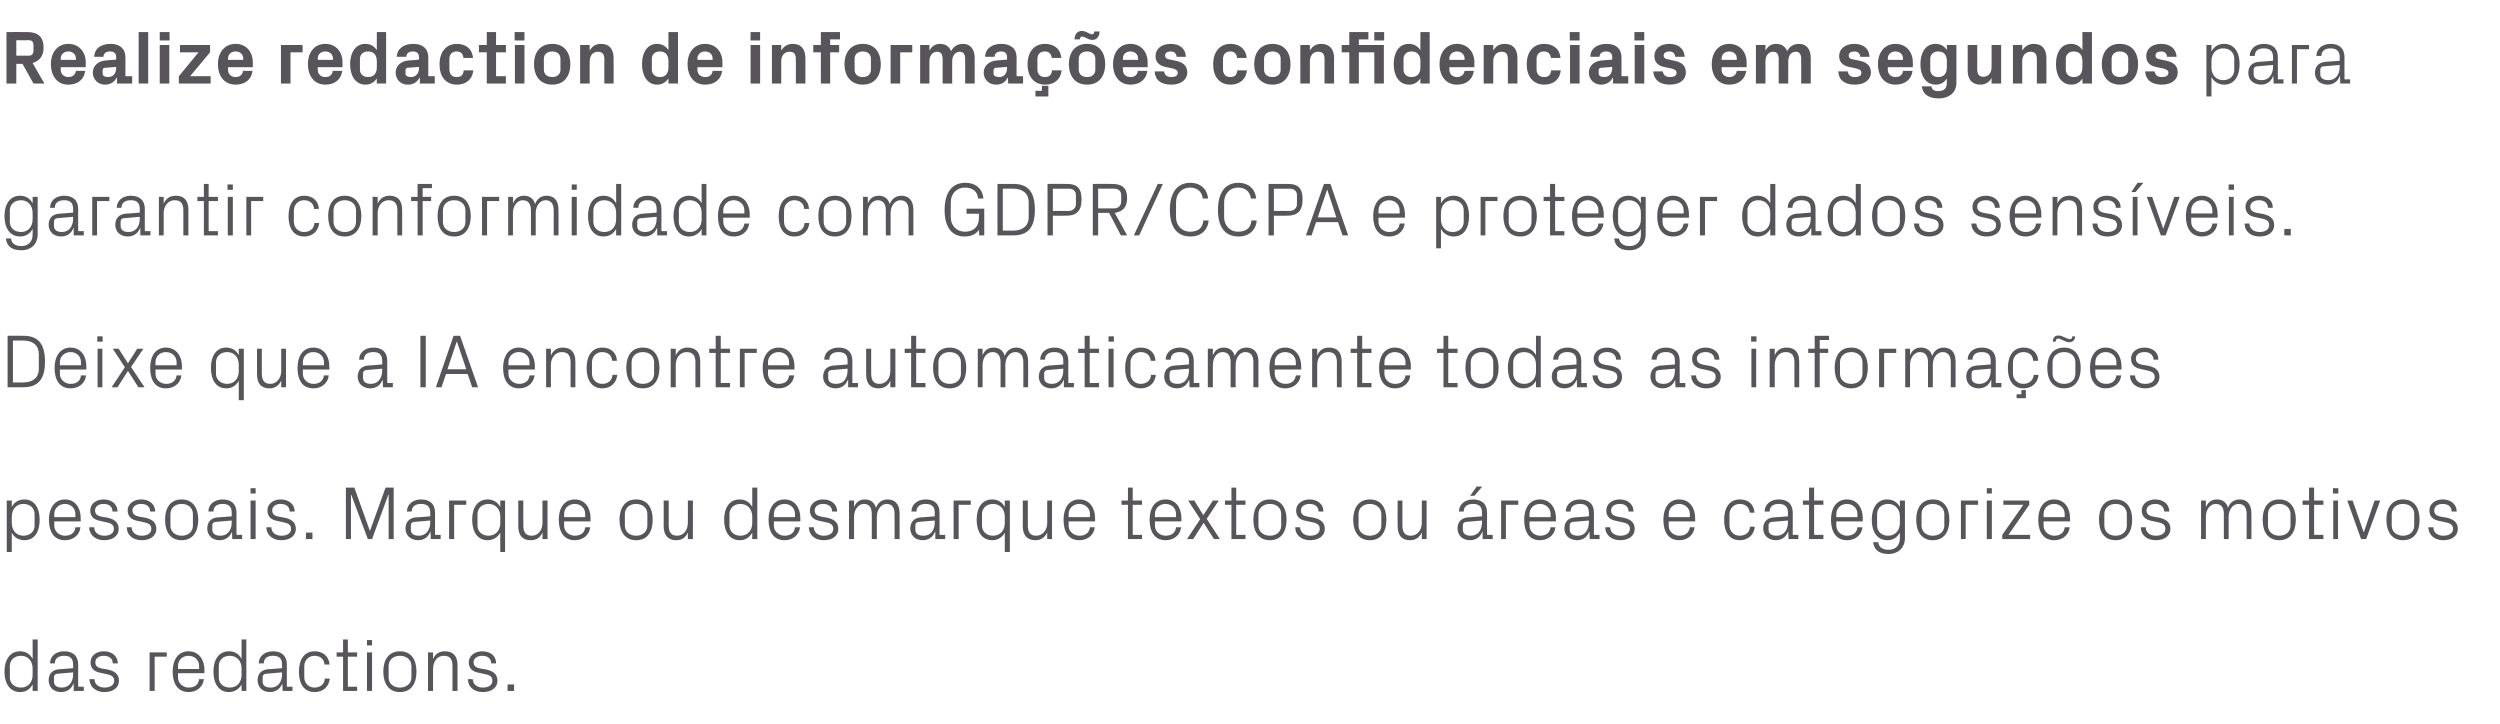 <?xml version="1.0" standalone="no"?><!DOCTYPE svg PUBLIC "-//W3C//DTD SVG 1.1//EN" "http://www.w3.org/Graphics/SVG/1.1/DTD/svg11.dtd"><svg xmlns="http://www.w3.org/2000/svg" version="1.1" width="889px" height="257.3px" viewBox="0 -8 889 257.3" style="top:-8px">  <desc>Realize redaction de informa es confidenciais em segundos para garantir conformidade com GDPR/CCPA e proteger dados ...</desc>  <defs/>  <g id="Polygon50754">    <path d="M 11.6 229.7 C 11.6 227.1 10 225.2 7.5 225.2 C 5 225.2 3.5 226.8 3.5 228.8 C 3.5 228.8 3.5 232.9 3.5 232.9 C 3.5 234.9 5 236.5 7.5 236.5 C 10 236.5 11.6 234.6 11.6 232 C 11.6 232 11.6 229.7 11.6 229.7 Z M 11.6 237.7 C 11.6 237.7 11.64 235.36 11.6 235.4 C 10.7 237.1 9.1 238.1 7.2 238.1 C 3.5 238.1 1.6 235.1 1.6 230.8 C 1.6 226.6 3.6 223.6 7.1 223.6 C 9.2 223.6 10.7 224.6 11.6 226.3 C 11.64 226.34 11.6 219.4 11.6 219.4 L 13.4 219.4 L 13.4 237.7 L 11.6 237.7 Z M 26 228.3 C 26 225.9 24.7 225.2 22.8 225.2 C 20.8 225.2 19.5 226.1 19.5 227.9 C 19.5 227.9 17.8 227.9 17.8 227.9 C 17.8 225.4 19.8 223.6 22.8 223.6 C 25.8 223.6 27.8 225.1 27.8 228.3 C 27.76 228.34 27.8 236.2 27.8 236.2 L 29.8 236.2 L 29.8 237.7 L 26.2 237.7 L 26.2 235.1 C 26.2 235.1 26.11 235.06 26.1 235.1 C 25.4 237 23.8 238.1 21.7 238.1 C 20.4 238.1 19.1 237.6 18.4 236.8 C 17.7 236.1 17.3 235 17.3 234 C 17.3 231.8 18.4 230.3 20.8 230 C 20.82 230.04 26 229.6 26 229.6 C 26 229.6 26.03 228.28 26 228.3 Z M 20.3 231.6 C 19.5 231.7 19.2 232.1 19.2 232.9 C 19.2 232.9 19.2 234.4 19.2 234.4 C 19.2 235.8 20.3 236.5 22 236.5 C 24.5 236.5 26 234.6 26 231.7 C 26.03 231.74 26 231.1 26 231.1 C 26 231.1 20.3 231.58 20.3 231.6 Z M 38.4 230.1 C 41 230.7 42.3 231.9 42.3 234.1 C 42.3 236.4 40.4 238.1 37.1 238.1 C 34.2 238.1 31.9 236.4 31.8 233.5 C 31.8 233.5 33.6 233.5 33.6 233.5 C 33.6 235.5 35.3 236.5 37.2 236.5 C 39 236.5 40.6 235.7 40.6 234.1 C 40.6 232.7 39.8 232.1 37.8 231.7 C 37.8 231.7 35.5 231.2 35.5 231.2 C 33.5 230.8 32.2 229.7 32.2 227.5 C 32.2 225.3 34.1 223.6 36.9 223.6 C 39.4 223.6 41.8 224.9 41.9 227.9 C 41.9 227.9 40.1 227.9 40.1 227.9 C 40.1 226 38.6 225.2 36.9 225.2 C 35.1 225.2 33.9 226.1 33.9 227.5 C 33.9 228.8 34.7 229.4 36.1 229.7 C 36.1 229.7 38.4 230.1 38.4 230.1 Z M 53.2 224 L 59.3 224 L 59.3 225.5 L 55 225.5 L 55 237.7 L 53.2 237.7 L 53.2 224 Z M 70.8 228.8 C 70.8 226.6 69.1 225.2 67 225.2 C 65 225.2 63.3 226.6 63.3 228.8 C 63.29 228.82 63.3 229.9 63.3 229.9 L 70.8 229.9 C 70.8 229.9 70.79 228.82 70.8 228.8 Z M 72.5 233.5 C 72.2 236.4 69.8 238.1 67.1 238.1 C 63.2 238.1 61.4 235.1 61.4 230.8 C 61.4 226.7 63.3 223.6 67 223.6 C 70.8 223.6 72.7 226.7 72.7 230.2 C 72.68 230.23 72.7 231.4 72.7 231.4 L 63.3 231.4 C 63.3 231.4 63.29 232.87 63.3 232.9 C 63.3 235.1 65.2 236.5 67.1 236.5 C 69 236.5 70.6 235.6 70.8 233.5 C 70.8 233.5 72.5 233.5 72.5 233.5 Z M 85.9 229.7 C 85.9 227.1 84.3 225.2 81.7 225.2 C 79.3 225.2 77.8 226.8 77.8 228.8 C 77.8 228.8 77.8 232.9 77.8 232.9 C 77.8 234.9 79.3 236.5 81.7 236.5 C 84.3 236.5 85.9 234.6 85.9 232 C 85.9 232 85.9 229.7 85.9 229.7 Z M 85.9 237.7 C 85.9 237.7 85.89 235.36 85.9 235.4 C 85 237.1 83.3 238.1 81.4 238.1 C 77.8 238.1 75.9 235.1 75.9 230.8 C 75.9 226.6 77.8 223.6 81.4 223.6 C 83.5 223.6 85 224.6 85.9 226.3 C 85.89 226.34 85.9 219.4 85.9 219.4 L 87.6 219.4 L 87.6 237.7 L 85.9 237.7 Z M 100.3 228.3 C 100.3 225.9 99 225.2 97 225.2 C 95.1 225.2 93.8 226.1 93.8 227.9 C 93.8 227.9 92 227.9 92 227.9 C 92 225.4 94.1 223.6 97.1 223.6 C 100 223.6 102 225.1 102 228.3 C 102 228.34 102 236.2 102 236.2 L 104 236.2 L 104 237.7 L 100.5 237.7 L 100.4 235.1 C 100.4 235.1 100.36 235.06 100.4 235.1 C 99.6 237 98 238.1 96 238.1 C 94.6 238.1 93.4 237.6 92.7 236.8 C 92 236.1 91.6 235 91.6 234 C 91.6 231.8 92.7 230.3 95.1 230 C 95.07 230.04 100.3 229.6 100.3 229.6 C 100.3 229.6 100.28 228.28 100.3 228.3 Z M 94.6 231.6 C 93.7 231.7 93.4 232.1 93.4 232.9 C 93.4 232.9 93.4 234.4 93.4 234.4 C 93.4 235.8 94.5 236.5 96.3 236.5 C 98.8 236.5 100.3 234.6 100.3 231.7 C 100.28 231.74 100.3 231.1 100.3 231.1 C 100.3 231.1 94.55 231.58 94.6 231.6 Z M 115.4 228.3 C 115.2 226.1 113.6 225.2 111.8 225.2 C 110 225.2 108.2 226.6 108.2 228.9 C 108.2 228.9 108.2 232.8 108.2 232.8 C 108.2 235 109.8 236.5 111.8 236.5 C 113.8 236.5 115.4 235.4 115.5 233.3 C 115.5 233.3 117.3 233.3 117.3 233.3 C 116.9 236.5 114.6 238.1 111.9 238.1 C 108 238.1 106.3 235 106.3 230.9 C 106.3 226.5 108.2 223.6 111.9 223.6 C 114.7 223.6 116.9 225.2 117.2 228.3 C 117.2 228.3 115.4 228.3 115.4 228.3 Z M 123.7 236.2 L 127 236.2 L 127 237.7 L 122 237.7 L 122 225.5 L 119.7 225.5 L 119.7 224 L 122 224 L 122 219.4 L 123.7 219.4 L 123.7 224 L 127 224 L 127 225.5 L 123.7 225.5 L 123.7 236.2 Z M 130.5 237.7 L 130.5 224 L 132.3 224 L 132.3 237.7 L 130.5 237.7 Z M 132.3 221.5 L 130.5 221.5 L 130.5 219.6 L 132.3 219.6 L 132.3 221.5 Z M 142.2 223.6 C 146.3 223.6 148.1 226.7 148.1 230.8 C 148.1 235 146.3 238.1 142.2 238.1 C 138.2 238.1 136.3 235 136.3 230.8 C 136.3 226.7 138.2 223.6 142.2 223.6 Z M 146.3 228.8 C 146.3 226.6 144.5 225.2 142.2 225.2 C 139.9 225.2 138.2 226.6 138.2 228.8 C 138.2 228.8 138.2 232.9 138.2 232.9 C 138.2 235.1 139.9 236.5 142.2 236.5 C 144.5 236.5 146.3 235.1 146.3 232.9 C 146.3 232.9 146.3 228.8 146.3 228.8 Z M 160.9 228.9 C 160.9 226.6 160.2 225.2 157.8 225.2 C 155.6 225.2 154 227.1 154 229.8 C 153.95 229.82 154 237.7 154 237.7 L 152.2 237.7 L 152.2 224 L 154 224 C 154 224 153.95 226.37 154 226.4 C 154.7 224.6 156.1 223.6 158.2 223.6 C 160.9 223.6 162.7 225 162.7 228.6 C 162.67 228.55 162.7 237.7 162.7 237.7 L 160.9 237.7 C 160.9 237.7 160.92 228.88 160.9 228.9 Z M 173 230.1 C 175.6 230.7 176.9 231.9 176.9 234.1 C 176.9 236.4 174.9 238.1 171.7 238.1 C 168.7 238.1 166.4 236.4 166.4 233.5 C 166.4 233.5 168.1 233.5 168.1 233.5 C 168.2 235.5 169.8 236.5 171.7 236.5 C 173.6 236.5 175.1 235.7 175.1 234.1 C 175.1 232.7 174.4 232.1 172.4 231.7 C 172.4 231.7 170.1 231.2 170.1 231.2 C 168 230.8 166.7 229.7 166.7 227.5 C 166.7 225.3 168.7 223.6 171.5 223.6 C 174 223.6 176.4 224.9 176.4 227.9 C 176.4 227.9 174.7 227.9 174.7 227.9 C 174.6 226 173.2 225.2 171.5 225.2 C 169.7 225.2 168.4 226.1 168.4 227.5 C 168.4 228.8 169.3 229.4 170.7 229.7 C 170.7 229.7 173 230.1 173 230.1 Z M 182.8 237.7 L 180.5 237.7 L 180.5 235.4 L 182.8 235.4 L 182.8 237.7 Z " stroke="none" fill="#575559"/>  </g>  <g id="Polygon50753">    <path d="M 4.2 178 C 4.2 180.6 5.8 182.5 8.3 182.5 C 10.8 182.5 12.3 180.9 12.3 178.9 C 12.3 178.9 12.3 174.8 12.3 174.8 C 12.3 172.8 10.8 171.2 8.3 171.2 C 5.8 171.2 4.2 173.1 4.2 175.7 C 4.2 175.7 4.2 178 4.2 178 Z M 2.4 188.3 L 2.4 170 L 4.2 170 C 4.2 170 4.16 172.34 4.2 172.3 C 5 170.6 6.6 169.6 8.7 169.6 C 12.2 169.6 14.1 172.6 14.1 176.8 C 14.1 181.1 12.3 184.1 8.7 184.1 C 6.7 184.1 5 183.1 4.2 181.4 C 4.16 181.36 4.2 188.3 4.2 188.3 L 2.4 188.3 Z M 26.8 174.8 C 26.8 172.6 25.1 171.2 23.1 171.2 C 21.1 171.2 19.3 172.6 19.3 174.8 C 19.33 174.82 19.3 175.9 19.3 175.9 L 26.8 175.9 C 26.8 175.9 26.84 174.82 26.8 174.8 Z M 28.6 179.5 C 28.3 182.4 25.9 184.1 23.1 184.1 C 19.2 184.1 17.4 181.1 17.4 176.8 C 17.4 172.7 19.4 169.6 23.1 169.6 C 26.8 169.6 28.7 172.7 28.7 176.2 C 28.73 176.23 28.7 177.4 28.7 177.4 L 19.3 177.4 C 19.3 177.4 19.33 178.87 19.3 178.9 C 19.3 181.1 21.2 182.5 23.1 182.5 C 25.1 182.5 26.6 181.6 26.8 179.5 C 26.8 179.5 28.6 179.5 28.6 179.5 Z M 38.3 176.1 C 40.9 176.7 42.2 177.9 42.2 180.1 C 42.2 182.4 40.3 184.1 37 184.1 C 34.1 184.1 31.8 182.4 31.7 179.5 C 31.7 179.5 33.5 179.5 33.5 179.5 C 33.5 181.5 35.2 182.5 37.1 182.5 C 39 182.5 40.5 181.7 40.5 180.1 C 40.5 178.7 39.7 178.1 37.7 177.7 C 37.7 177.7 35.5 177.2 35.5 177.2 C 33.4 176.8 32.1 175.7 32.1 173.5 C 32.1 171.3 34 169.6 36.9 169.6 C 39.3 169.6 41.7 170.9 41.8 173.9 C 41.8 173.9 40 173.9 40 173.9 C 40 172 38.6 171.2 36.9 171.2 C 35 171.2 33.8 172.1 33.8 173.5 C 33.8 174.8 34.6 175.4 36 175.7 C 36 175.7 38.3 176.1 38.3 176.1 Z M 51.7 176.1 C 54.3 176.7 55.6 177.9 55.6 180.1 C 55.6 182.4 53.6 184.1 50.4 184.1 C 47.4 184.1 45.1 182.4 45.1 179.5 C 45.1 179.5 46.8 179.5 46.8 179.5 C 46.9 181.5 48.5 182.5 50.4 182.5 C 52.3 182.5 53.8 181.7 53.8 180.1 C 53.8 178.7 53.1 178.1 51.1 177.7 C 51.1 177.7 48.8 177.2 48.8 177.2 C 46.8 176.8 45.4 175.7 45.4 173.5 C 45.4 171.3 47.4 169.6 50.2 169.6 C 52.7 169.6 55.1 170.9 55.2 173.9 C 55.2 173.9 53.4 173.9 53.4 173.9 C 53.4 172 51.9 171.2 50.2 171.2 C 48.4 171.2 47.1 172.1 47.1 173.5 C 47.1 174.8 48 175.4 49.4 175.7 C 49.4 175.7 51.7 176.1 51.7 176.1 Z M 64.6 169.6 C 68.6 169.6 70.5 172.7 70.5 176.8 C 70.5 181 68.6 184.1 64.6 184.1 C 60.5 184.1 58.7 181 58.7 176.8 C 58.7 172.7 60.5 169.6 64.6 169.6 Z M 68.6 174.8 C 68.6 172.6 66.9 171.2 64.6 171.2 C 62.3 171.2 60.6 172.6 60.6 174.8 C 60.6 174.8 60.6 178.9 60.6 178.9 C 60.6 181.1 62.3 182.5 64.6 182.5 C 66.9 182.5 68.6 181.1 68.6 178.9 C 68.6 178.9 68.6 174.8 68.6 174.8 Z M 82.4 174.3 C 82.4 171.9 81.1 171.2 79.1 171.2 C 77.2 171.2 75.9 172.1 75.9 173.9 C 75.9 173.9 74.1 173.9 74.1 173.9 C 74.1 171.4 76.2 169.6 79.2 169.6 C 82.1 169.6 84.1 171.1 84.1 174.3 C 84.1 174.34 84.1 182.2 84.1 182.2 L 86.1 182.2 L 86.1 183.7 L 82.6 183.7 L 82.5 181.1 C 82.5 181.1 82.46 181.06 82.5 181.1 C 81.7 183 80.1 184.1 78.1 184.1 C 76.7 184.1 75.5 183.6 74.8 182.8 C 74.1 182.1 73.7 181 73.7 180 C 73.7 177.8 74.8 176.3 77.2 176 C 77.17 176.04 82.4 175.6 82.4 175.6 C 82.4 175.6 82.38 174.28 82.4 174.3 Z M 76.7 177.6 C 75.8 177.7 75.5 178.1 75.5 178.9 C 75.5 178.9 75.5 180.4 75.5 180.4 C 75.5 181.8 76.6 182.5 78.4 182.5 C 80.9 182.5 82.4 180.6 82.4 177.7 C 82.38 177.74 82.4 177.1 82.4 177.1 C 82.4 177.1 76.65 177.58 76.7 177.6 Z M 89.1 183.7 L 89.1 170 L 90.9 170 L 90.9 183.7 L 89.1 183.7 Z M 90.9 167.5 L 89.1 167.5 L 89.1 165.6 L 90.9 165.6 L 90.9 167.5 Z M 101.3 176.1 C 103.9 176.7 105.2 177.9 105.2 180.1 C 105.2 182.4 103.3 184.1 100 184.1 C 97.1 184.1 94.8 182.4 94.7 179.5 C 94.7 179.5 96.5 179.5 96.5 179.5 C 96.5 181.5 98.2 182.5 100.1 182.5 C 102 182.5 103.5 181.7 103.5 180.1 C 103.5 178.7 102.7 178.1 100.7 177.7 C 100.7 177.7 98.4 177.2 98.4 177.2 C 96.4 176.8 95.1 175.7 95.1 173.5 C 95.1 171.3 97 169.6 99.8 169.6 C 102.3 169.6 104.7 170.9 104.8 173.9 C 104.8 173.9 103 173.9 103 173.9 C 103 172 101.5 171.2 99.8 171.2 C 98 171.2 96.8 172.1 96.8 173.5 C 96.8 174.8 97.6 175.4 99 175.7 C 99 175.7 101.3 176.1 101.3 176.1 Z M 111.1 183.7 L 108.8 183.7 L 108.8 181.4 L 111.1 181.4 L 111.1 183.7 Z M 131.5 180.7 L 131.6 180.7 L 137.1 165.4 L 140 165.4 L 140 183.7 L 138.2 183.7 L 138.2 167.9 L 138.1 167.9 L 132.3 183.7 L 130.8 183.7 L 124.9 167.9 L 124.8 167.9 L 124.8 183.7 L 123 183.7 L 123 165.4 L 126 165.4 L 131.5 180.7 Z M 153 174.3 C 153 171.9 151.6 171.2 149.7 171.2 C 147.7 171.2 146.4 172.1 146.4 173.9 C 146.4 173.9 144.7 173.9 144.7 173.9 C 144.7 171.4 146.8 169.6 149.7 169.6 C 152.7 169.6 154.7 171.1 154.7 174.3 C 154.68 174.34 154.7 182.2 154.7 182.2 L 156.7 182.2 L 156.7 183.7 L 153.2 183.7 L 153.1 181.1 C 153.1 181.1 153.03 181.06 153 181.1 C 152.3 183 150.7 184.1 148.7 184.1 C 147.3 184.1 146.1 183.6 145.3 182.8 C 144.6 182.1 144.2 181 144.2 180 C 144.2 177.8 145.3 176.3 147.7 176 C 147.74 176.04 153 175.6 153 175.6 C 153 175.6 152.95 174.28 153 174.3 Z M 147.2 177.6 C 146.4 177.7 146.1 178.1 146.1 178.9 C 146.1 178.9 146.1 180.4 146.1 180.4 C 146.1 181.8 147.2 182.5 149 182.5 C 151.4 182.5 153 180.6 153 177.7 C 152.95 177.74 153 177.1 153 177.1 C 153 177.1 147.23 177.58 147.2 177.6 Z M 159.7 170 L 165.8 170 L 165.8 171.5 L 161.5 171.5 L 161.5 183.7 L 159.7 183.7 L 159.7 170 Z M 177.9 175.7 C 177.9 173.1 176.3 171.2 173.7 171.2 C 171.3 171.2 169.8 172.8 169.8 174.8 C 169.8 174.8 169.8 178.9 169.8 178.9 C 169.8 180.9 171.3 182.5 173.7 182.5 C 176.3 182.5 177.9 180.6 177.9 178 C 177.9 178 177.9 175.7 177.9 175.7 Z M 177.9 188.3 C 177.9 188.3 177.87 181.36 177.9 181.4 C 177 183.1 175.3 184.1 173.4 184.1 C 169.8 184.1 167.9 181.1 167.9 176.8 C 167.9 172.6 169.8 169.6 173.4 169.6 C 175.4 169.6 177 170.6 177.9 172.3 C 177.87 172.34 177.9 170 177.9 170 L 179.6 170 L 179.6 188.3 L 177.9 188.3 Z M 186.1 178.8 C 186.1 181.1 186.8 182.5 189.1 182.5 C 191.3 182.5 192.9 180.6 192.9 177.9 C 192.91 177.88 192.9 170 192.9 170 L 194.7 170 L 194.7 183.7 L 192.9 183.7 C 192.9 183.7 192.91 181.33 192.9 181.3 C 192.2 183.1 190.8 184.1 188.7 184.1 C 186.1 184.1 184.3 182.7 184.3 179.1 C 184.3 179.14 184.3 170 184.3 170 L 186.1 170 C 186.1 170 186.06 178.85 186.1 178.8 Z M 208.1 174.8 C 208.1 172.6 206.4 171.2 204.4 171.2 C 202.3 171.2 200.6 172.6 200.6 174.8 C 200.61 174.82 200.6 175.9 200.6 175.9 L 208.1 175.9 C 208.1 175.9 208.11 174.82 208.1 174.8 Z M 209.9 179.5 C 209.5 182.4 207.2 184.1 204.4 184.1 C 200.5 184.1 198.7 181.1 198.7 176.8 C 198.7 172.7 200.6 169.6 204.4 169.6 C 208.1 169.6 210 172.7 210 176.2 C 210 176.23 210 177.4 210 177.4 L 200.6 177.4 C 200.6 177.4 200.61 178.87 200.6 178.9 C 200.6 181.1 202.5 182.5 204.4 182.5 C 206.3 182.5 207.9 181.6 208.1 179.5 C 208.1 179.5 209.9 179.5 209.9 179.5 Z M 226.2 169.6 C 230.3 169.6 232.1 172.7 232.1 176.8 C 232.1 181 230.3 184.1 226.2 184.1 C 222.2 184.1 220.3 181 220.3 176.8 C 220.3 172.7 222.2 169.6 226.2 169.6 Z M 230.2 174.8 C 230.2 172.6 228.5 171.2 226.2 171.2 C 223.9 171.2 222.2 172.6 222.2 174.8 C 222.2 174.8 222.2 178.9 222.2 178.9 C 222.2 181.1 223.9 182.5 226.2 182.5 C 228.5 182.5 230.2 181.1 230.2 178.9 C 230.2 178.9 230.2 174.8 230.2 174.8 Z M 237.8 178.8 C 237.8 181.1 238.5 182.5 240.8 182.5 C 243 182.5 244.6 180.6 244.6 177.9 C 244.64 177.88 244.6 170 244.6 170 L 246.4 170 L 246.4 183.7 L 244.6 183.7 C 244.6 183.7 244.64 181.33 244.6 181.3 C 243.9 183.1 242.5 184.1 240.5 184.1 C 237.9 184.1 236 182.7 236 179.1 C 236.03 179.14 236 170 236 170 L 237.8 170 C 237.8 170 237.79 178.85 237.8 178.8 Z M 267.5 175.7 C 267.5 173.1 265.9 171.2 263.3 171.2 C 260.9 171.2 259.4 172.8 259.4 174.8 C 259.4 174.8 259.4 178.9 259.4 178.9 C 259.4 180.9 260.9 182.5 263.3 182.5 C 265.9 182.5 267.5 180.6 267.5 178 C 267.5 178 267.5 175.7 267.5 175.7 Z M 267.5 183.7 C 267.5 183.7 267.51 181.36 267.5 181.4 C 266.6 183.1 265 184.1 263.1 184.1 C 259.4 184.1 257.5 181.1 257.5 176.8 C 257.5 172.6 259.4 169.6 263 169.6 C 265.1 169.6 266.6 170.6 267.5 172.3 C 267.51 172.34 267.5 165.4 267.5 165.4 L 269.3 165.4 L 269.3 183.7 L 267.5 183.7 Z M 282.7 174.8 C 282.7 172.6 281 171.2 279 171.2 C 276.9 171.2 275.2 172.6 275.2 174.8 C 275.21 174.82 275.2 175.9 275.2 175.9 L 282.7 175.9 C 282.7 175.9 282.71 174.82 282.7 174.8 Z M 284.5 179.5 C 284.1 182.4 281.8 184.1 279 184.1 C 275.1 184.1 273.3 181.1 273.3 176.8 C 273.3 172.7 275.2 169.6 279 169.6 C 282.7 169.6 284.6 172.7 284.6 176.2 C 284.6 176.23 284.6 177.4 284.6 177.4 L 275.2 177.4 C 275.2 177.4 275.21 178.87 275.2 178.9 C 275.2 181.1 277.1 182.5 279 182.5 C 280.9 182.5 282.5 181.6 282.7 179.5 C 282.7 179.5 284.5 179.5 284.5 179.5 Z M 294.2 176.1 C 296.8 176.7 298.1 177.9 298.1 180.1 C 298.1 182.4 296.2 184.1 292.9 184.1 C 289.9 184.1 287.7 182.4 287.6 179.5 C 287.6 179.5 289.4 179.5 289.4 179.5 C 289.4 181.5 291.1 182.5 292.9 182.5 C 294.8 182.5 296.3 181.7 296.3 180.1 C 296.3 178.7 295.6 178.1 293.6 177.7 C 293.6 177.7 291.3 177.2 291.3 177.2 C 289.3 176.8 288 175.7 288 173.5 C 288 171.3 289.9 169.6 292.7 169.6 C 295.2 169.6 297.6 170.9 297.7 173.9 C 297.7 173.9 295.9 173.9 295.9 173.9 C 295.9 172 294.4 171.2 292.7 171.2 C 290.9 171.2 289.7 172.1 289.7 173.5 C 289.7 174.8 290.5 175.4 291.9 175.7 C 291.9 175.7 294.2 176.1 294.2 176.1 Z M 301.9 170 L 303.7 170 C 303.7 170 303.69 172.37 303.7 172.4 C 304.3 170.7 305.6 169.6 307.6 169.6 C 309.4 169.6 310.9 170.5 311.5 172.6 C 312.1 170.9 313.5 169.6 315.6 169.6 C 318 169.6 319.9 171 319.9 174.6 C 319.89 174.55 319.9 183.7 319.9 183.7 L 318.1 183.7 C 318.1 183.7 318.14 174.8 318.1 174.8 C 318.1 172.6 317.3 171.2 315.3 171.2 C 313.4 171.2 311.8 173.1 311.8 175.8 C 311.79 175.77 311.8 183.7 311.8 183.7 L 310 183.7 C 310 183.7 310.04 174.8 310 174.8 C 310 172.6 309.2 171.2 307.2 171.2 C 305.3 171.2 303.7 173.1 303.7 175.8 C 303.69 175.77 303.7 183.7 303.7 183.7 L 301.9 183.7 L 301.9 170 Z M 332.4 174.3 C 332.4 171.9 331.1 171.2 329.1 171.2 C 327.2 171.2 325.9 172.1 325.9 173.9 C 325.9 173.9 324.1 173.9 324.1 173.9 C 324.1 171.4 326.2 169.6 329.2 169.6 C 332.2 169.6 334.1 171.1 334.1 174.3 C 334.12 174.34 334.1 182.2 334.1 182.2 L 336.1 182.2 L 336.1 183.7 L 332.6 183.7 L 332.6 181.1 C 332.6 181.1 332.47 181.06 332.5 181.1 C 331.7 183 330.2 184.1 328.1 184.1 C 326.8 184.1 325.5 183.6 324.8 182.8 C 324.1 182.1 323.7 181 323.7 180 C 323.7 177.8 324.8 176.3 327.2 176 C 327.18 176.04 332.4 175.6 332.4 175.6 C 332.4 175.6 332.39 174.28 332.4 174.3 Z M 326.7 177.6 C 325.8 177.7 325.5 178.1 325.5 178.9 C 325.5 178.9 325.5 180.4 325.5 180.4 C 325.5 181.8 326.6 182.5 328.4 182.5 C 330.9 182.5 332.4 180.6 332.4 177.7 C 332.39 177.74 332.4 177.1 332.4 177.1 C 332.4 177.1 326.67 177.58 326.7 177.6 Z M 339.1 170 L 345.2 170 L 345.2 171.5 L 340.9 171.5 L 340.9 183.7 L 339.1 183.7 L 339.1 170 Z M 357.3 175.7 C 357.3 173.1 355.7 171.2 353.1 171.2 C 350.7 171.2 349.2 172.8 349.2 174.8 C 349.2 174.8 349.2 178.9 349.2 178.9 C 349.2 180.9 350.7 182.5 353.1 182.5 C 355.7 182.5 357.3 180.6 357.3 178 C 357.3 178 357.3 175.7 357.3 175.7 Z M 357.3 188.3 C 357.3 188.3 357.31 181.36 357.3 181.4 C 356.4 183.1 354.8 184.1 352.9 184.1 C 349.2 184.1 347.3 181.1 347.3 176.8 C 347.3 172.6 349.2 169.6 352.8 169.6 C 354.9 169.6 356.4 170.6 357.3 172.3 C 357.31 172.34 357.3 170 357.3 170 L 359.1 170 L 359.1 188.3 L 357.3 188.3 Z M 365.5 178.8 C 365.5 181.1 366.2 182.5 368.5 182.5 C 370.7 182.5 372.4 180.6 372.4 177.9 C 372.35 177.88 372.4 170 372.4 170 L 374.1 170 L 374.1 183.7 L 372.4 183.7 C 372.4 183.7 372.35 181.33 372.4 181.3 C 371.6 183.1 370.2 184.1 368.2 184.1 C 365.6 184.1 363.7 182.7 363.7 179.1 C 363.74 179.14 363.7 170 363.7 170 L 365.5 170 C 365.5 170 365.49 178.85 365.5 178.8 Z M 387.6 174.8 C 387.6 172.6 385.8 171.2 383.8 171.2 C 381.8 171.2 380 172.6 380 174.8 C 380.05 174.82 380 175.9 380 175.9 L 387.6 175.9 C 387.6 175.9 387.55 174.82 387.6 174.8 Z M 389.3 179.5 C 389 182.4 386.6 184.1 383.8 184.1 C 379.9 184.1 378.2 181.1 378.2 176.8 C 378.2 172.7 380.1 169.6 383.8 169.6 C 387.5 169.6 389.4 172.7 389.4 176.2 C 389.44 176.23 389.4 177.4 389.4 177.4 L 380 177.4 C 380 177.4 380.05 178.87 380 178.9 C 380 181.1 381.9 182.5 383.9 182.5 C 385.8 182.5 387.3 181.6 387.6 179.5 C 387.6 179.5 389.3 179.5 389.3 179.5 Z M 402.8 182.2 L 406.1 182.2 L 406.1 183.7 L 401.1 183.7 L 401.1 171.5 L 398.8 171.5 L 398.8 170 L 401.1 170 L 401.1 165.4 L 402.8 165.4 L 402.8 170 L 406.1 170 L 406.1 171.5 L 402.8 171.5 L 402.8 182.2 Z M 418.2 174.8 C 418.2 172.6 416.5 171.2 414.5 171.2 C 412.4 171.2 410.7 172.6 410.7 174.8 C 410.72 174.82 410.7 175.9 410.7 175.9 L 418.2 175.9 C 418.2 175.9 418.22 174.82 418.2 174.8 Z M 420 179.5 C 419.7 182.4 417.3 184.1 414.5 184.1 C 410.6 184.1 408.8 181.1 408.8 176.8 C 408.8 172.7 410.7 169.6 414.5 169.6 C 418.2 169.6 420.1 172.7 420.1 176.2 C 420.11 176.23 420.1 177.4 420.1 177.4 L 410.7 177.4 C 410.7 177.4 410.72 178.87 410.7 178.9 C 410.7 181.1 412.6 182.5 414.5 182.5 C 416.4 182.5 418 181.6 418.2 179.5 C 418.2 179.5 420 179.5 420 179.5 Z M 426.8 176.6 L 422.5 170 L 424.7 170 L 427.9 175.2 L 431.3 170 L 433.4 170 L 429.1 176.5 L 433.8 183.7 L 431.7 183.7 L 428 177.9 L 424.3 183.7 L 422.1 183.7 L 426.8 176.6 Z M 439.6 182.2 L 442.9 182.2 L 442.9 183.7 L 437.9 183.7 L 437.9 171.5 L 435.6 171.5 L 435.6 170 L 437.9 170 L 437.9 165.4 L 439.6 165.4 L 439.6 170 L 442.9 170 L 442.9 171.5 L 439.6 171.5 L 439.6 182.2 Z M 451.6 169.6 C 455.6 169.6 457.5 172.7 457.5 176.8 C 457.5 181 455.6 184.1 451.6 184.1 C 447.5 184.1 445.7 181 445.7 176.8 C 445.7 172.7 447.5 169.6 451.6 169.6 Z M 455.6 174.8 C 455.6 172.6 453.9 171.2 451.6 171.2 C 449.3 171.2 447.5 172.6 447.5 174.8 C 447.5 174.8 447.5 178.9 447.5 178.9 C 447.5 181.1 449.3 182.5 451.6 182.5 C 453.9 182.5 455.6 181.1 455.6 178.9 C 455.6 178.9 455.6 174.8 455.6 174.8 Z M 467.2 176.1 C 469.8 176.7 471.1 177.9 471.1 180.1 C 471.1 182.4 469.1 184.1 465.9 184.1 C 462.9 184.1 460.6 182.4 460.6 179.5 C 460.6 179.5 462.3 179.5 462.3 179.5 C 462.4 181.5 464 182.5 465.9 182.5 C 467.8 182.5 469.3 181.7 469.3 180.1 C 469.3 178.7 468.6 178.1 466.6 177.7 C 466.6 177.7 464.3 177.2 464.3 177.2 C 462.2 176.8 460.9 175.7 460.9 173.5 C 460.9 171.3 462.9 169.6 465.7 169.6 C 468.1 169.6 470.6 170.9 470.6 173.9 C 470.6 173.9 468.9 173.9 468.9 173.9 C 468.8 172 467.4 171.2 465.7 171.2 C 463.9 171.2 462.6 172.1 462.6 173.5 C 462.6 174.8 463.4 175.4 464.9 175.7 C 464.9 175.7 467.2 176.1 467.2 176.1 Z M 487.1 169.6 C 491.2 169.6 493 172.7 493 176.8 C 493 181 491.2 184.1 487.1 184.1 C 483.1 184.1 481.2 181 481.2 176.8 C 481.2 172.7 483.1 169.6 487.1 169.6 Z M 491.2 174.8 C 491.2 172.6 489.4 171.2 487.1 171.2 C 484.8 171.2 483.1 172.6 483.1 174.8 C 483.1 174.8 483.1 178.9 483.1 178.9 C 483.1 181.1 484.8 182.5 487.1 182.5 C 489.4 182.5 491.2 181.1 491.2 178.9 C 491.2 178.9 491.2 174.8 491.2 174.8 Z M 498.7 178.8 C 498.7 181.1 499.4 182.5 501.7 182.5 C 503.9 182.5 505.6 180.6 505.6 177.9 C 505.57 177.88 505.6 170 505.6 170 L 507.3 170 L 507.3 183.7 L 505.6 183.7 C 505.6 183.7 505.57 181.33 505.6 181.3 C 504.8 183.1 503.4 184.1 501.4 184.1 C 498.8 184.1 497 182.7 497 179.1 C 496.96 179.14 497 170 497 170 L 498.7 170 C 498.7 170 498.71 178.85 498.7 178.8 Z M 527 174.3 C 527 171.9 525.7 171.2 523.8 171.2 C 521.8 171.2 520.5 172.1 520.5 173.9 C 520.5 173.9 518.8 173.9 518.8 173.9 C 518.8 171.4 520.9 169.6 523.8 169.6 C 526.8 169.6 528.8 171.1 528.8 174.3 C 528.76 174.34 528.8 182.2 528.8 182.2 L 530.8 182.2 L 530.8 183.7 L 527.2 183.7 L 527.2 181.1 C 527.2 181.1 527.11 181.06 527.1 181.1 C 526.4 183 524.8 184.1 522.7 184.1 C 521.4 184.1 520.1 183.6 519.4 182.8 C 518.7 182.1 518.3 181 518.3 180 C 518.3 177.8 519.4 176.3 521.8 176 C 521.82 176.04 527 175.6 527 175.6 C 527 175.6 527.03 174.28 527 174.3 Z M 521.3 177.6 C 520.5 177.7 520.2 178.1 520.2 178.9 C 520.2 178.9 520.2 180.4 520.2 180.4 C 520.2 181.8 521.3 182.5 523 182.5 C 525.5 182.5 527 180.6 527 177.7 C 527.03 177.74 527 177.1 527 177.1 C 527 177.1 521.31 177.58 521.3 177.6 Z M 525.1 165 L 527.1 165 L 524.3 168.3 L 522.8 168.3 L 525.1 165 Z M 533.8 170 L 539.9 170 L 539.9 171.5 L 535.5 171.5 L 535.5 183.7 L 533.8 183.7 L 533.8 170 Z M 551.4 174.8 C 551.4 172.6 549.6 171.2 547.6 171.2 C 545.6 171.2 543.9 172.6 543.9 174.8 C 543.85 174.82 543.9 175.9 543.9 175.9 L 551.4 175.9 C 551.4 175.9 551.36 174.82 551.4 174.8 Z M 553.1 179.5 C 552.8 182.4 550.4 184.1 547.6 184.1 C 543.7 184.1 542 181.1 542 176.8 C 542 172.7 543.9 169.6 547.6 169.6 C 551.3 169.6 553.3 172.7 553.3 176.2 C 553.25 176.23 553.3 177.4 553.3 177.4 L 543.9 177.4 C 543.9 177.4 543.85 178.87 543.9 178.9 C 543.9 181.1 545.7 182.5 547.7 182.5 C 549.6 182.5 551.1 181.6 551.4 179.5 C 551.4 179.5 553.1 179.5 553.1 179.5 Z M 565 174.3 C 565 171.9 563.7 171.2 561.8 171.2 C 559.8 171.2 558.5 172.1 558.5 173.9 C 558.5 173.9 556.8 173.9 556.8 173.9 C 556.8 171.4 558.9 169.6 561.8 169.6 C 564.8 169.6 566.8 171.1 566.8 174.3 C 566.78 174.34 566.8 182.2 566.8 182.2 L 568.8 182.2 L 568.8 183.7 L 565.3 183.7 L 565.2 181.1 C 565.2 181.1 565.13 181.06 565.1 181.1 C 564.4 183 562.8 184.1 560.8 184.1 C 559.4 184.1 558.2 183.6 557.4 182.8 C 556.7 182.1 556.3 181 556.3 180 C 556.3 177.8 557.4 176.3 559.8 176 C 559.84 176.04 565 175.6 565 175.6 C 565 175.6 565.05 174.28 565 174.3 Z M 559.3 177.6 C 558.5 177.7 558.2 178.1 558.2 178.9 C 558.2 178.9 558.2 180.4 558.2 180.4 C 558.2 181.8 559.3 182.5 561.1 182.5 C 563.5 182.5 565 180.6 565 177.7 C 565.05 177.74 565 177.1 565 177.1 C 565 177.1 559.32 177.58 559.3 177.6 Z M 577.4 176.1 C 580 176.7 581.3 177.9 581.3 180.1 C 581.3 182.4 579.4 184.1 576.1 184.1 C 573.2 184.1 570.9 182.4 570.8 179.5 C 570.8 179.5 572.6 179.5 572.6 179.5 C 572.6 181.5 574.3 182.5 576.2 182.5 C 578.1 182.5 579.6 181.7 579.6 180.1 C 579.6 178.7 578.8 178.1 576.8 177.7 C 576.8 177.7 574.6 177.2 574.6 177.2 C 572.5 176.8 571.2 175.7 571.2 173.5 C 571.2 171.3 573.1 169.6 576 169.6 C 578.4 169.6 580.8 170.9 580.9 173.9 C 580.9 173.9 579.1 173.9 579.1 173.9 C 579.1 172 577.7 171.2 576 171.2 C 574.1 171.2 572.9 172.1 572.9 173.5 C 572.9 174.8 573.7 175.4 575.1 175.7 C 575.1 175.7 577.4 176.1 577.4 176.1 Z M 600.9 174.8 C 600.9 172.6 599.1 171.2 597.1 171.2 C 595.1 171.2 593.4 172.6 593.4 174.8 C 593.37 174.82 593.4 175.9 593.4 175.9 L 600.9 175.9 C 600.9 175.9 600.88 174.82 600.9 174.8 Z M 602.6 179.5 C 602.3 182.4 599.9 184.1 597.2 184.1 C 593.2 184.1 591.5 181.1 591.5 176.8 C 591.5 172.7 593.4 169.6 597.1 169.6 C 600.9 169.6 602.8 172.7 602.8 176.2 C 602.77 176.23 602.8 177.4 602.8 177.4 L 593.4 177.4 C 593.4 177.4 593.37 178.87 593.4 178.9 C 593.4 181.1 595.2 182.5 597.2 182.5 C 599.1 182.5 600.6 181.6 600.9 179.5 C 600.9 179.5 602.6 179.5 602.6 179.5 Z M 622.2 174.3 C 622 172.1 620.4 171.2 618.6 171.2 C 616.8 171.2 615 172.6 615 174.9 C 615 174.9 615 178.8 615 178.8 C 615 181 616.6 182.5 618.6 182.5 C 620.6 182.5 622.2 181.4 622.3 179.3 C 622.3 179.3 624 179.3 624 179.3 C 623.7 182.5 621.3 184.1 618.7 184.1 C 614.8 184.1 613.1 181 613.1 176.9 C 613.1 172.5 615 169.6 618.7 169.6 C 621.5 169.6 623.7 171.2 623.9 174.3 C 623.9 174.3 622.2 174.3 622.2 174.3 Z M 635.8 174.3 C 635.8 171.9 634.4 171.2 632.5 171.2 C 630.5 171.2 629.3 172.1 629.3 173.9 C 629.3 173.9 627.5 173.9 627.5 173.9 C 627.5 171.4 629.6 169.6 632.5 169.6 C 635.5 169.6 637.5 171.1 637.5 174.3 C 637.49 174.34 637.5 182.2 637.5 182.2 L 639.5 182.2 L 639.5 183.7 L 636 183.7 L 635.9 181.1 C 635.9 181.1 635.84 181.06 635.8 181.1 C 635.1 183 633.5 184.1 631.5 184.1 C 630.1 184.1 628.9 183.6 628.1 182.8 C 627.4 182.1 627 181 627 180 C 627 177.8 628.1 176.3 630.5 176 C 630.55 176.04 635.8 175.6 635.8 175.6 C 635.8 175.6 635.76 174.28 635.8 174.3 Z M 630 177.6 C 629.2 177.7 628.9 178.1 628.9 178.9 C 628.9 178.9 628.9 180.4 628.9 180.4 C 628.9 181.8 630 182.5 631.8 182.5 C 634.2 182.5 635.8 180.6 635.8 177.7 C 635.76 177.74 635.8 177.1 635.8 177.1 C 635.8 177.1 630.04 177.58 630 177.6 Z M 645.1 182.2 L 648.4 182.2 L 648.4 183.7 L 643.3 183.7 L 643.3 171.5 L 641.1 171.5 L 641.1 170 L 643.3 170 L 643.3 165.4 L 645.1 165.4 L 645.1 170 L 648.4 170 L 648.4 171.5 L 645.1 171.5 L 645.1 182.2 Z M 660.5 174.8 C 660.5 172.6 658.8 171.2 656.8 171.2 C 654.7 171.2 653 172.6 653 174.8 C 653.01 174.82 653 175.9 653 175.9 L 660.5 175.9 C 660.5 175.9 660.52 174.82 660.5 174.8 Z M 662.3 179.5 C 662 182.4 659.6 184.1 656.8 184.1 C 652.9 184.1 651.1 181.1 651.1 176.8 C 651.1 172.7 653 169.6 656.8 169.6 C 660.5 169.6 662.4 172.7 662.4 176.2 C 662.41 176.23 662.4 177.4 662.4 177.4 L 653 177.4 C 653 177.4 653.01 178.87 653 178.9 C 653 181.1 654.9 182.5 656.8 182.5 C 658.7 182.5 660.3 181.6 660.5 179.5 C 660.5 179.5 662.3 179.5 662.3 179.5 Z M 677.4 183.3 C 677.4 187.1 674.6 189 671.7 189 C 668.9 189 666.5 188.1 666.1 184.8 C 666.1 184.8 667.9 184.8 667.9 184.8 C 668.1 186.5 669.3 187.5 671.6 187.5 C 673.9 187.5 675.6 186.1 675.6 183.4 C 675.6 183.4 675.6 181.4 675.6 181.4 C 674.7 183.1 673.1 184.1 671.2 184.1 C 667.5 184.1 665.6 181.1 665.6 176.8 C 665.6 172.6 667.5 169.6 671.1 169.6 C 673.2 169.6 674.7 170.6 675.6 172.3 C 675.61 172.34 675.6 170 675.6 170 L 677.4 170 C 677.4 170 677.37 183.33 677.4 183.3 Z M 675.6 175.7 C 675.6 173.1 674 171.2 671.4 171.2 C 669 171.2 667.5 172.8 667.5 174.8 C 667.5 174.8 667.5 178.9 667.5 178.9 C 667.5 180.9 669 182.5 671.4 182.5 C 674 182.5 675.6 180.6 675.6 178 C 675.6 178 675.6 175.7 675.6 175.7 Z M 687.3 169.6 C 691.4 169.6 693.2 172.7 693.2 176.8 C 693.2 181 691.4 184.1 687.3 184.1 C 683.3 184.1 681.4 181 681.4 176.8 C 681.4 172.7 683.3 169.6 687.3 169.6 Z M 691.4 174.8 C 691.4 172.6 689.6 171.2 687.3 171.2 C 685 171.2 683.3 172.6 683.3 174.8 C 683.3 174.8 683.3 178.9 683.3 178.9 C 683.3 181.1 685 182.5 687.3 182.5 C 689.6 182.5 691.4 181.1 691.4 178.9 C 691.4 178.9 691.4 174.8 691.4 174.8 Z M 697.3 170 L 703.4 170 L 703.4 171.5 L 699 171.5 L 699 183.7 L 697.3 183.7 L 697.3 170 Z M 706.5 183.7 L 706.5 170 L 708.3 170 L 708.3 183.7 L 706.5 183.7 Z M 708.3 167.5 L 706.5 167.5 L 706.5 165.6 L 708.3 165.6 L 708.3 167.5 Z M 721.9 182.2 L 721.9 183.7 L 712 183.7 L 712 182.2 L 719.5 171.5 L 712.4 171.5 L 712.4 170 L 721.6 170 L 721.6 171.5 L 714.2 182.2 L 721.9 182.2 Z M 734.2 174.8 C 734.2 172.6 732.5 171.2 730.4 171.2 C 728.4 171.2 726.7 172.6 726.7 174.8 C 726.7 174.82 726.7 175.9 726.7 175.9 L 734.2 175.9 C 734.2 175.9 734.2 174.82 734.2 174.8 Z M 736 179.5 C 735.6 182.4 733.3 184.1 730.5 184.1 C 726.6 184.1 724.8 181.1 724.8 176.8 C 724.8 172.7 726.7 169.6 730.4 169.6 C 734.2 169.6 736.1 172.7 736.1 176.2 C 736.09 176.23 736.1 177.4 736.1 177.4 L 726.7 177.4 C 726.7 177.4 726.7 178.87 726.7 178.9 C 726.7 181.1 728.6 182.5 730.5 182.5 C 732.4 182.5 734 181.6 734.2 179.5 C 734.2 179.5 736 179.5 736 179.5 Z M 752.3 169.6 C 756.3 169.6 758.2 172.7 758.2 176.8 C 758.2 181 756.3 184.1 752.3 184.1 C 748.2 184.1 746.4 181 746.4 176.8 C 746.4 172.7 748.2 169.6 752.3 169.6 Z M 756.3 174.8 C 756.3 172.6 754.6 171.2 752.3 171.2 C 750 171.2 748.3 172.6 748.3 174.8 C 748.3 174.8 748.3 178.9 748.3 178.9 C 748.3 181.1 750 182.5 752.3 182.5 C 754.6 182.5 756.3 181.1 756.3 178.9 C 756.3 178.9 756.3 174.8 756.3 174.8 Z M 767.9 176.1 C 770.5 176.7 771.8 177.9 771.8 180.1 C 771.8 182.4 769.8 184.1 766.6 184.1 C 763.6 184.1 761.3 182.4 761.3 179.5 C 761.3 179.5 763 179.5 763 179.5 C 763.1 181.5 764.7 182.5 766.6 182.5 C 768.5 182.5 770 181.7 770 180.1 C 770 178.7 769.3 178.1 767.3 177.7 C 767.3 177.7 765 177.2 765 177.2 C 763 176.8 761.6 175.7 761.6 173.5 C 761.6 171.3 763.6 169.6 766.4 169.6 C 768.9 169.6 771.3 170.9 771.4 173.9 C 771.4 173.9 769.6 173.9 769.6 173.9 C 769.5 172 768.1 171.2 766.4 171.2 C 764.6 171.2 763.3 172.1 763.3 173.5 C 763.3 174.8 764.2 175.4 765.6 175.7 C 765.6 175.7 767.9 176.1 767.9 176.1 Z M 782.7 170 L 784.4 170 C 784.4 170 784.45 172.37 784.4 172.4 C 785.1 170.7 786.3 169.6 788.3 169.6 C 790.2 169.6 791.7 170.5 792.3 172.6 C 792.8 170.9 794.3 169.6 796.4 169.6 C 798.8 169.6 800.6 171 800.6 174.6 C 800.65 174.55 800.6 183.7 800.6 183.7 L 798.9 183.7 C 798.9 183.7 798.89 174.8 798.9 174.8 C 798.9 172.6 798.1 171.2 796 171.2 C 794.1 171.2 792.5 173.1 792.5 175.8 C 792.55 175.77 792.5 183.7 792.5 183.7 L 790.8 183.7 C 790.8 183.7 790.79 174.8 790.8 174.8 C 790.8 172.6 790 171.2 787.9 171.2 C 786 171.2 784.4 173.1 784.4 175.8 C 784.45 175.77 784.4 183.7 784.4 183.7 L 782.7 183.7 L 782.7 170 Z M 810.5 169.6 C 814.5 169.6 816.4 172.7 816.4 176.8 C 816.4 181 814.5 184.1 810.5 184.1 C 806.4 184.1 804.6 181 804.6 176.8 C 804.6 172.7 806.4 169.6 810.5 169.6 Z M 814.5 174.8 C 814.5 172.6 812.8 171.2 810.5 171.2 C 808.2 171.2 806.5 172.6 806.5 174.8 C 806.5 174.8 806.5 178.9 806.5 178.9 C 806.5 181.1 808.2 182.5 810.5 182.5 C 812.8 182.5 814.5 181.1 814.5 178.9 C 814.5 178.9 814.5 174.8 814.5 174.8 Z M 822.9 182.2 L 826.2 182.2 L 826.2 183.7 L 821.1 183.7 L 821.1 171.5 L 818.8 171.5 L 818.8 170 L 821.1 170 L 821.1 165.4 L 822.9 165.4 L 822.9 170 L 826.2 170 L 826.2 171.5 L 822.9 171.5 L 822.9 182.2 Z M 829.7 183.7 L 829.7 170 L 831.4 170 L 831.4 183.7 L 829.7 183.7 Z M 831.5 167.5 L 829.6 167.5 L 829.6 165.6 L 831.5 165.6 L 831.5 167.5 Z M 840.6 181.2 L 844.4 170 L 846.4 170 L 841.4 183.7 L 839.6 183.7 L 834.7 170 L 836.6 170 L 840.5 181.2 L 840.6 181.2 Z M 854.5 169.6 C 858.6 169.6 860.4 172.7 860.4 176.8 C 860.4 181 858.6 184.1 854.5 184.1 C 850.5 184.1 848.6 181 848.6 176.8 C 848.6 172.7 850.5 169.6 854.5 169.6 Z M 858.5 174.8 C 858.5 172.6 856.8 171.2 854.5 171.2 C 852.2 171.2 850.5 172.6 850.5 174.8 C 850.5 174.8 850.5 178.9 850.5 178.9 C 850.5 181.1 852.2 182.5 854.5 182.5 C 856.8 182.5 858.5 181.1 858.5 178.9 C 858.5 178.9 858.5 174.8 858.5 174.8 Z M 870.1 176.1 C 872.7 176.7 874 177.9 874 180.1 C 874 182.4 872.1 184.1 868.8 184.1 C 865.9 184.1 863.6 182.4 863.5 179.5 C 863.5 179.5 865.3 179.5 865.3 179.5 C 865.3 181.5 867 182.5 868.8 182.5 C 870.7 182.5 872.3 181.7 872.3 180.1 C 872.3 178.7 871.5 178.1 869.5 177.7 C 869.5 177.7 867.2 177.2 867.2 177.2 C 865.2 176.8 863.9 175.7 863.9 173.5 C 863.9 171.3 865.8 169.6 868.6 169.6 C 871.1 169.6 873.5 170.9 873.6 173.9 C 873.6 173.9 871.8 173.9 871.8 173.9 C 871.8 172 870.3 171.2 868.6 171.2 C 866.8 171.2 865.6 172.1 865.6 173.5 C 865.6 174.8 866.4 175.4 867.8 175.7 C 867.8 175.7 870.1 176.1 870.1 176.1 Z " stroke="none" fill="#575559"/>  </g>  <g id="Polygon50752">    <path d="M 8.3 111.4 C 13.6 111.4 16 114.3 16 120.6 C 16 126.8 13.6 129.7 8.3 129.7 C 8.34 129.73 2.7 129.7 2.7 129.7 L 2.7 111.4 C 2.7 111.4 8.34 111.37 8.3 111.4 Z M 4.6 113.1 L 4.6 128 C 4.6 128 8.26 127.98 8.3 128 C 11.7 128 13.8 126.2 13.8 123.3 C 13.8 123.3 13.8 117.9 13.8 117.9 C 13.8 114.9 11.8 113.1 8.3 113.1 C 8.29 113.13 4.6 113.1 4.6 113.1 Z M 28.8 120.8 C 28.8 118.6 27.1 117.2 25.1 117.2 C 23.1 117.2 21.3 118.6 21.3 120.8 C 21.33 120.82 21.3 121.9 21.3 121.9 L 28.8 121.9 C 28.8 121.9 28.84 120.82 28.8 120.8 Z M 30.6 125.5 C 30.3 128.4 27.9 130.1 25.1 130.1 C 21.2 130.1 19.4 127.1 19.4 122.8 C 19.4 118.7 21.4 115.6 25.1 115.6 C 28.8 115.6 30.7 118.7 30.7 122.2 C 30.73 122.23 30.7 123.4 30.7 123.4 L 21.3 123.4 C 21.3 123.4 21.33 124.87 21.3 124.9 C 21.3 127.1 23.2 128.5 25.1 128.5 C 27.1 128.5 28.6 127.6 28.8 125.5 C 28.8 125.5 30.6 125.5 30.6 125.5 Z M 34.7 129.7 L 34.7 116 L 36.4 116 L 36.4 129.7 L 34.7 129.7 Z M 36.5 113.5 L 34.6 113.5 L 34.6 111.6 L 36.5 111.6 L 36.5 113.5 Z M 44.4 122.6 L 40.1 116 L 42.2 116 L 45.5 121.2 L 48.8 116 L 51 116 L 46.6 122.5 L 51.4 129.7 L 49.2 129.7 L 45.5 123.9 L 41.8 129.7 L 39.7 129.7 L 44.4 122.6 Z M 62.8 120.8 C 62.8 118.6 61 117.2 59 117.2 C 57 117.2 55.3 118.6 55.3 120.8 C 55.27 120.82 55.3 121.9 55.3 121.9 L 62.8 121.9 C 62.8 121.9 62.77 120.82 62.8 120.8 Z M 64.5 125.5 C 64.2 128.4 61.8 130.1 59 130.1 C 55.1 130.1 53.4 127.1 53.4 122.8 C 53.4 118.7 55.3 115.6 59 115.6 C 62.7 115.6 64.7 118.7 64.7 122.2 C 64.66 122.23 64.7 123.4 64.7 123.4 L 55.3 123.4 C 55.3 123.4 55.27 124.87 55.3 124.9 C 55.3 127.1 57.1 128.5 59.1 128.5 C 61 128.5 62.5 127.6 62.8 125.5 C 62.8 125.5 64.5 125.5 64.5 125.5 Z M 84.9 121.7 C 84.9 119.1 83.3 117.2 80.8 117.2 C 78.4 117.2 76.8 118.8 76.8 120.8 C 76.8 120.8 76.8 124.9 76.8 124.9 C 76.8 126.9 78.4 128.5 80.8 128.5 C 83.3 128.5 84.9 126.6 84.9 124 C 84.9 124 84.9 121.7 84.9 121.7 Z M 84.9 134.3 C 84.9 134.3 84.94 127.36 84.9 127.4 C 84 129.1 82.4 130.1 80.5 130.1 C 76.8 130.1 75 127.1 75 122.8 C 75 118.6 76.9 115.6 80.4 115.6 C 82.5 115.6 84 116.6 84.9 118.3 C 84.94 118.34 84.9 116 84.9 116 L 86.7 116 L 86.7 134.3 L 84.9 134.3 Z M 93.1 124.8 C 93.1 127.1 93.9 128.5 96.1 128.5 C 98.3 128.5 100 126.6 100 123.9 C 99.98 123.88 100 116 100 116 L 101.7 116 L 101.7 129.7 L 100 129.7 C 100 129.7 99.98 127.33 100 127.3 C 99.2 129.1 97.8 130.1 95.8 130.1 C 93.2 130.1 91.4 128.7 91.4 125.1 C 91.37 125.14 91.4 116 91.4 116 L 93.1 116 C 93.1 116 93.12 124.85 93.1 124.8 Z M 115.2 120.8 C 115.2 118.6 113.5 117.2 111.4 117.2 C 109.4 117.2 107.7 118.6 107.7 120.8 C 107.67 120.82 107.7 121.9 107.7 121.9 L 115.2 121.9 C 115.2 121.9 115.18 120.82 115.2 120.8 Z M 116.9 125.5 C 116.6 128.4 114.2 130.1 111.5 130.1 C 107.5 130.1 105.8 127.1 105.8 122.8 C 105.8 118.7 107.7 115.6 111.4 115.6 C 115.2 115.6 117.1 118.7 117.1 122.2 C 117.07 122.23 117.1 123.4 117.1 123.4 L 107.7 123.4 C 107.7 123.4 107.67 124.87 107.7 124.9 C 107.7 127.1 109.5 128.5 111.5 128.5 C 113.4 128.5 114.9 127.6 115.2 125.5 C 115.2 125.5 116.9 125.5 116.9 125.5 Z M 135.9 120.3 C 135.9 117.9 134.6 117.2 132.7 117.2 C 130.7 117.2 129.4 118.1 129.4 119.9 C 129.4 119.9 127.7 119.9 127.7 119.9 C 127.7 117.4 129.8 115.6 132.7 115.6 C 135.7 115.6 137.7 117.1 137.7 120.3 C 137.67 120.34 137.7 128.2 137.7 128.2 L 139.7 128.2 L 139.7 129.7 L 136.2 129.7 L 136.1 127.1 C 136.1 127.1 136.02 127.06 136 127.1 C 135.3 129 133.7 130.1 131.6 130.1 C 130.3 130.1 129.1 129.6 128.3 128.8 C 127.6 128.1 127.2 127 127.2 126 C 127.2 123.8 128.3 122.3 130.7 122 C 130.73 122.04 135.9 121.6 135.9 121.6 C 135.9 121.6 135.94 120.28 135.9 120.3 Z M 130.2 123.6 C 129.4 123.7 129.1 124.1 129.1 124.9 C 129.1 124.9 129.1 126.4 129.1 126.4 C 129.1 127.8 130.2 128.5 131.9 128.5 C 134.4 128.5 135.9 126.6 135.9 123.7 C 135.94 123.74 135.9 123.1 135.9 123.1 C 135.9 123.1 130.22 123.58 130.2 123.6 Z M 149.5 111.4 L 151.4 111.4 L 151.4 129.7 L 149.5 129.7 L 149.5 111.4 Z M 166.3 125 L 158.6 125 L 157 129.7 L 155 129.7 L 161.3 111.4 L 163.6 111.4 L 170 129.7 L 167.9 129.7 L 166.3 125 Z M 162.4 113.5 L 159.1 123.3 L 165.8 123.3 L 162.5 113.5 L 162.4 113.5 Z M 188.3 120.8 C 188.3 118.6 186.6 117.2 184.5 117.2 C 182.5 117.2 180.8 118.6 180.8 120.8 C 180.79 120.82 180.8 121.9 180.8 121.9 L 188.3 121.9 C 188.3 121.9 188.3 120.82 188.3 120.8 Z M 190.1 125.5 C 189.7 128.4 187.4 130.1 184.6 130.1 C 180.7 130.1 178.9 127.1 178.9 122.8 C 178.9 118.7 180.8 115.6 184.5 115.6 C 188.3 115.6 190.2 118.7 190.2 122.2 C 190.19 122.23 190.2 123.4 190.2 123.4 L 180.8 123.4 C 180.8 123.4 180.79 124.87 180.8 124.9 C 180.8 127.1 182.7 128.5 184.6 128.5 C 186.5 128.5 188.1 127.6 188.3 125.5 C 188.3 125.5 190.1 125.5 190.1 125.5 Z M 202.9 120.9 C 202.9 118.6 202.1 117.2 199.8 117.2 C 197.5 117.2 195.9 119.1 195.9 121.8 C 195.91 121.82 195.9 129.7 195.9 129.7 L 194.2 129.7 L 194.2 116 L 195.9 116 C 195.9 116 195.91 118.37 195.9 118.4 C 196.7 116.6 198.1 115.6 200.1 115.6 C 202.8 115.6 204.6 117 204.6 120.6 C 204.63 120.55 204.6 129.7 204.6 129.7 L 202.9 129.7 C 202.9 129.7 202.87 120.88 202.9 120.9 Z M 217.7 120.3 C 217.5 118.1 215.9 117.2 214.1 117.2 C 212.2 117.2 210.5 118.6 210.5 120.9 C 210.5 120.9 210.5 124.8 210.5 124.8 C 210.5 127 212.1 128.5 214.1 128.5 C 216.1 128.5 217.7 127.4 217.8 125.3 C 217.8 125.3 219.5 125.3 219.5 125.3 C 219.2 128.5 216.8 130.1 214.2 130.1 C 210.3 130.1 208.6 127 208.6 122.9 C 208.6 118.5 210.5 115.6 214.2 115.6 C 217 115.6 219.2 117.2 219.4 120.3 C 219.4 120.3 217.7 120.3 217.7 120.3 Z M 228.6 115.6 C 232.6 115.6 234.5 118.7 234.5 122.8 C 234.5 127 232.6 130.1 228.6 130.1 C 224.5 130.1 222.7 127 222.7 122.8 C 222.7 118.7 224.5 115.6 228.6 115.6 Z M 232.6 120.8 C 232.6 118.6 230.9 117.2 228.6 117.2 C 226.3 117.2 224.6 118.6 224.6 120.8 C 224.6 120.8 224.6 124.9 224.6 124.9 C 224.6 127.1 226.3 128.5 228.6 128.5 C 230.9 128.5 232.6 127.1 232.6 124.9 C 232.6 124.9 232.6 120.8 232.6 120.8 Z M 247.3 120.9 C 247.3 118.6 246.5 117.2 244.2 117.2 C 241.9 117.2 240.3 119.1 240.3 121.8 C 240.3 121.82 240.3 129.7 240.3 129.7 L 238.5 129.7 L 238.5 116 L 240.3 116 C 240.3 116 240.3 118.37 240.3 118.4 C 241.1 116.6 242.5 115.6 244.5 115.6 C 247.2 115.6 249 117 249 120.6 C 249.02 120.55 249 129.7 249 129.7 L 247.3 129.7 C 247.3 129.7 247.26 120.88 247.3 120.9 Z M 256.3 128.2 L 259.6 128.2 L 259.6 129.7 L 254.5 129.7 L 254.5 117.5 L 252.2 117.5 L 252.2 116 L 254.5 116 L 254.5 111.4 L 256.3 111.4 L 256.3 116 L 259.6 116 L 259.6 117.5 L 256.3 117.5 L 256.3 128.2 Z M 263.1 116 L 269.1 116 L 269.1 117.5 L 264.8 117.5 L 264.8 129.7 L 263.1 129.7 L 263.1 116 Z M 280.6 120.8 C 280.6 118.6 278.9 117.2 276.9 117.2 C 274.9 117.2 273.1 118.6 273.1 120.8 C 273.13 120.82 273.1 121.9 273.1 121.9 L 280.6 121.9 C 280.6 121.9 280.63 120.82 280.6 120.8 Z M 282.4 125.5 C 282.1 128.4 279.7 130.1 276.9 130.1 C 273 130.1 271.2 127.1 271.2 122.8 C 271.2 118.7 273.2 115.6 276.9 115.6 C 280.6 115.6 282.5 118.7 282.5 122.2 C 282.52 122.23 282.5 123.4 282.5 123.4 L 273.1 123.4 C 273.1 123.4 273.13 124.87 273.1 124.9 C 273.1 127.1 275 128.5 276.9 128.5 C 278.9 128.5 280.4 127.6 280.6 125.5 C 280.6 125.5 282.4 125.5 282.4 125.5 Z M 301.4 120.3 C 301.4 117.9 300.1 117.2 298.1 117.2 C 296.2 117.2 294.9 118.1 294.9 119.9 C 294.9 119.9 293.1 119.9 293.1 119.9 C 293.1 117.4 295.2 115.6 298.2 115.6 C 301.2 115.6 303.1 117.1 303.1 120.3 C 303.12 120.34 303.1 128.2 303.1 128.2 L 305.1 128.2 L 305.1 129.7 L 301.6 129.7 L 301.6 127.1 C 301.6 127.1 301.48 127.06 301.5 127.1 C 300.7 129 299.2 130.1 297.1 130.1 C 295.8 130.1 294.5 129.6 293.8 128.8 C 293.1 128.1 292.7 127 292.7 126 C 292.7 123.8 293.8 122.3 296.2 122 C 296.19 122.04 301.4 121.6 301.4 121.6 C 301.4 121.6 301.4 120.28 301.4 120.3 Z M 295.7 123.6 C 294.8 123.7 294.5 124.1 294.5 124.9 C 294.5 124.9 294.5 126.4 294.5 126.4 C 294.5 127.8 295.6 128.5 297.4 128.5 C 299.9 128.5 301.4 126.6 301.4 123.7 C 301.4 123.74 301.4 123.1 301.4 123.1 C 301.4 123.1 295.67 123.58 295.7 123.6 Z M 309.8 124.8 C 309.8 127.1 310.5 128.5 312.8 128.5 C 315 128.5 316.6 126.6 316.6 123.9 C 316.62 123.88 316.6 116 316.6 116 L 318.4 116 L 318.4 129.7 L 316.6 129.7 C 316.6 129.7 316.62 127.33 316.6 127.3 C 315.9 129.1 314.5 130.1 312.4 130.1 C 309.8 130.1 308 128.7 308 125.1 C 308.01 125.14 308 116 308 116 L 309.8 116 C 309.8 116 309.77 124.85 309.8 124.8 Z M 325.8 128.2 L 329.1 128.2 L 329.1 129.7 L 324 129.7 L 324 117.5 L 321.7 117.5 L 321.7 116 L 324 116 L 324 111.4 L 325.8 111.4 L 325.8 116 L 329.1 116 L 329.1 117.5 L 325.8 117.5 L 325.8 128.2 Z M 337.7 115.6 C 341.8 115.6 343.6 118.7 343.6 122.8 C 343.6 127 341.8 130.1 337.7 130.1 C 333.7 130.1 331.8 127 331.8 122.8 C 331.8 118.7 333.7 115.6 337.7 115.6 Z M 341.7 120.8 C 341.7 118.6 340 117.2 337.7 117.2 C 335.4 117.2 333.7 118.6 333.7 120.8 C 333.7 120.8 333.7 124.9 333.7 124.9 C 333.7 127.1 335.4 128.5 337.7 128.5 C 340 128.5 341.7 127.1 341.7 124.9 C 341.7 124.9 341.7 120.8 341.7 120.8 Z M 347.7 116 L 349.4 116 C 349.4 116 349.43 118.37 349.4 118.4 C 350 116.7 351.3 115.6 353.3 115.6 C 355.2 115.6 356.7 116.5 357.3 118.6 C 357.8 116.9 359.3 115.6 361.3 115.6 C 363.8 115.6 365.6 117 365.6 120.6 C 365.63 120.55 365.6 129.7 365.6 129.7 L 363.9 129.7 C 363.9 129.7 363.87 120.8 363.9 120.8 C 363.9 118.6 363 117.2 361 117.2 C 359.1 117.2 357.5 119.1 357.5 121.8 C 357.53 121.77 357.5 129.7 357.5 129.7 L 355.8 129.7 C 355.8 129.7 355.77 120.8 355.8 120.8 C 355.8 118.6 354.9 117.2 352.9 117.2 C 351 117.2 349.4 119.1 349.4 121.8 C 349.43 121.77 349.4 129.7 349.4 129.7 L 347.7 129.7 L 347.7 116 Z M 378.1 120.3 C 378.1 117.9 376.8 117.2 374.9 117.2 C 372.9 117.2 371.6 118.1 371.6 119.9 C 371.6 119.9 369.9 119.9 369.9 119.9 C 369.9 117.4 371.9 115.6 374.9 115.6 C 377.9 115.6 379.9 117.1 379.9 120.3 C 379.86 120.34 379.9 128.2 379.9 128.2 L 381.9 128.2 L 381.9 129.7 L 378.3 129.7 L 378.3 127.1 C 378.3 127.1 378.21 127.06 378.2 127.1 C 377.5 129 375.9 130.1 373.8 130.1 C 372.5 130.1 371.2 129.6 370.5 128.8 C 369.8 128.1 369.4 127 369.4 126 C 369.4 123.8 370.5 122.3 372.9 122 C 372.92 122.04 378.1 121.6 378.1 121.6 C 378.1 121.6 378.13 120.28 378.1 120.3 Z M 372.4 123.6 C 371.6 123.7 371.3 124.1 371.3 124.9 C 371.3 124.9 371.3 126.4 371.3 126.4 C 371.3 127.8 372.4 128.5 374.1 128.5 C 376.6 128.5 378.1 126.6 378.1 123.7 C 378.13 123.74 378.1 123.1 378.1 123.1 C 378.1 123.1 372.41 123.58 372.4 123.6 Z M 387.5 128.2 L 390.8 128.2 L 390.8 129.7 L 385.7 129.7 L 385.7 117.5 L 383.4 117.5 L 383.4 116 L 385.7 116 L 385.7 111.4 L 387.5 111.4 L 387.5 116 L 390.8 116 L 390.8 117.5 L 387.5 117.5 L 387.5 128.2 Z M 394.2 129.7 L 394.2 116 L 396 116 L 396 129.7 L 394.2 129.7 Z M 396.1 113.5 L 394.2 113.5 L 394.2 111.6 L 396.1 111.6 L 396.1 113.5 Z M 409.2 120.3 C 409 118.1 407.4 117.2 405.6 117.2 C 403.8 117.2 402 118.6 402 120.9 C 402 120.9 402 124.8 402 124.8 C 402 127 403.6 128.5 405.6 128.5 C 407.6 128.5 409.2 127.4 409.3 125.3 C 409.3 125.3 411 125.3 411 125.3 C 410.7 128.5 408.3 130.1 405.7 130.1 C 401.8 130.1 400.1 127 400.1 122.9 C 400.1 118.5 402 115.6 405.7 115.6 C 408.5 115.6 410.7 117.2 410.9 120.3 C 410.9 120.3 409.2 120.3 409.2 120.3 Z M 422.8 120.3 C 422.8 117.9 421.4 117.2 419.5 117.2 C 417.5 117.2 416.3 118.1 416.3 119.9 C 416.3 119.9 414.5 119.9 414.5 119.9 C 414.5 117.4 416.6 115.6 419.5 115.6 C 422.5 115.6 424.5 117.1 424.5 120.3 C 424.49 120.34 424.5 128.2 424.5 128.2 L 426.5 128.2 L 426.5 129.7 L 423 129.7 L 422.9 127.1 C 422.9 127.1 422.84 127.06 422.8 127.1 C 422.1 129 420.5 130.1 418.5 130.1 C 417.1 130.1 415.9 129.6 415.1 128.8 C 414.4 128.1 414 127 414 126 C 414 123.8 415.1 122.3 417.5 122 C 417.55 122.04 422.8 121.6 422.8 121.6 C 422.8 121.6 422.76 120.28 422.8 120.3 Z M 417 123.6 C 416.2 123.7 415.9 124.1 415.9 124.9 C 415.9 124.9 415.9 126.4 415.9 126.4 C 415.9 127.8 417 128.5 418.8 128.5 C 421.2 128.5 422.8 126.6 422.8 123.7 C 422.76 123.74 422.8 123.1 422.8 123.1 C 422.8 123.1 417.04 123.58 417 123.6 Z M 429.5 116 L 431.3 116 C 431.3 116 431.26 118.37 431.3 118.4 C 431.9 116.7 433.2 115.6 435.1 115.6 C 437 115.6 438.5 116.5 439.1 118.6 C 439.7 116.9 441.1 115.6 443.2 115.6 C 445.6 115.6 447.5 117 447.5 120.6 C 447.46 120.55 447.5 129.7 447.5 129.7 L 445.7 129.7 C 445.7 129.7 445.71 120.8 445.7 120.8 C 445.7 118.6 444.9 117.2 442.8 117.2 C 440.9 117.2 439.4 119.1 439.4 121.8 C 439.36 121.77 439.4 129.7 439.4 129.7 L 437.6 129.7 C 437.6 129.7 437.61 120.8 437.6 120.8 C 437.6 118.6 436.8 117.2 434.7 117.2 C 432.8 117.2 431.3 119.1 431.3 121.8 C 431.26 121.77 431.3 129.7 431.3 129.7 L 429.5 129.7 L 429.5 116 Z M 460.8 120.8 C 460.8 118.6 459 117.2 457 117.2 C 455 117.2 453.3 118.6 453.3 120.8 C 453.27 120.82 453.3 121.9 453.3 121.9 L 460.8 121.9 C 460.8 121.9 460.78 120.82 460.8 120.8 Z M 462.5 125.5 C 462.2 128.4 459.8 130.1 457 130.1 C 453.1 130.1 451.4 127.1 451.4 122.8 C 451.4 118.7 453.3 115.6 457 115.6 C 460.7 115.6 462.7 118.7 462.7 122.2 C 462.67 122.23 462.7 123.4 462.7 123.4 L 453.3 123.4 C 453.3 123.4 453.27 124.87 453.3 124.9 C 453.3 127.1 455.1 128.5 457.1 128.5 C 459 128.5 460.5 127.6 460.8 125.5 C 460.8 125.5 462.5 125.5 462.5 125.5 Z M 475.4 120.9 C 475.4 118.6 474.6 117.2 472.3 117.2 C 470 117.2 468.4 119.1 468.4 121.8 C 468.39 121.82 468.4 129.7 468.4 129.7 L 466.6 129.7 L 466.6 116 L 468.4 116 C 468.4 116 468.39 118.37 468.4 118.4 C 469.1 116.6 470.5 115.6 472.6 115.6 C 475.3 115.6 477.1 117 477.1 120.6 C 477.11 120.55 477.1 129.7 477.1 129.7 L 475.4 129.7 C 475.4 129.7 475.36 120.88 475.4 120.9 Z M 484.4 128.2 L 487.7 128.2 L 487.7 129.7 L 482.6 129.7 L 482.6 117.5 L 480.3 117.5 L 480.3 116 L 482.6 116 L 482.6 111.4 L 484.4 111.4 L 484.4 116 L 487.7 116 L 487.7 117.5 L 484.4 117.5 L 484.4 128.2 Z M 499.8 120.8 C 499.8 118.6 498.1 117.2 496 117.2 C 494 117.2 492.3 118.6 492.3 120.8 C 492.28 120.82 492.3 121.9 492.3 121.9 L 499.8 121.9 C 499.8 121.9 499.79 120.82 499.8 120.8 Z M 501.5 125.5 C 501.2 128.4 498.8 130.1 496.1 130.1 C 492.1 130.1 490.4 127.1 490.4 122.8 C 490.4 118.7 492.3 115.6 496 115.6 C 499.8 115.6 501.7 118.7 501.7 122.2 C 501.68 122.23 501.7 123.4 501.7 123.4 L 492.3 123.4 C 492.3 123.4 492.28 124.87 492.3 124.9 C 492.3 127.1 494.1 128.5 496.1 128.5 C 498 128.5 499.5 127.6 499.8 125.5 C 499.8 125.5 501.5 125.5 501.5 125.5 Z M 515 128.2 L 518.3 128.2 L 518.3 129.7 L 513.3 129.7 L 513.3 117.5 L 511 117.5 L 511 116 L 513.3 116 L 513.3 111.4 L 515 111.4 L 515 116 L 518.3 116 L 518.3 117.5 L 515 117.5 L 515 128.2 Z M 527 115.6 C 531 115.6 532.9 118.7 532.9 122.8 C 532.9 127 531 130.1 527 130.1 C 522.9 130.1 521.1 127 521.1 122.8 C 521.1 118.7 522.9 115.6 527 115.6 Z M 531 120.8 C 531 118.6 529.3 117.2 527 117.2 C 524.7 117.2 523 118.6 523 120.8 C 523 120.8 523 124.9 523 124.9 C 523 127.1 524.7 128.5 527 128.5 C 529.3 128.5 531 127.1 531 124.9 C 531 124.9 531 120.8 531 120.8 Z M 546.2 121.7 C 546.2 119.1 544.6 117.2 542 117.2 C 539.6 117.2 538.1 118.8 538.1 120.8 C 538.1 120.8 538.1 124.9 538.1 124.9 C 538.1 126.9 539.6 128.5 542 128.5 C 544.6 128.5 546.2 126.6 546.2 124 C 546.2 124 546.2 121.7 546.2 121.7 Z M 546.2 129.7 C 546.2 129.7 546.17 127.36 546.2 127.4 C 545.3 129.1 543.6 130.1 541.7 130.1 C 538.1 130.1 536.2 127.1 536.2 122.8 C 536.2 118.6 538.1 115.6 541.7 115.6 C 543.7 115.6 545.3 116.6 546.2 118.3 C 546.17 118.34 546.2 111.4 546.2 111.4 L 547.9 111.4 L 547.9 129.7 L 546.2 129.7 Z M 560.6 120.3 C 560.6 117.9 559.2 117.2 557.3 117.2 C 555.4 117.2 554.1 118.1 554.1 119.9 C 554.1 119.9 552.3 119.9 552.3 119.9 C 552.3 117.4 554.4 115.6 557.4 115.6 C 560.3 115.6 562.3 117.1 562.3 120.3 C 562.29 120.34 562.3 128.2 562.3 128.2 L 564.3 128.2 L 564.3 129.7 L 560.8 129.7 L 560.7 127.1 C 560.7 127.1 560.65 127.06 560.6 127.1 C 559.9 129 558.3 130.1 556.3 130.1 C 554.9 130.1 553.7 129.6 553 128.8 C 552.2 128.1 551.8 127 551.8 126 C 551.8 123.8 553 122.3 555.4 122 C 555.35 122.04 560.6 121.6 560.6 121.6 C 560.6 121.6 560.57 120.28 560.6 120.3 Z M 554.8 123.6 C 554 123.7 553.7 124.1 553.7 124.9 C 553.7 124.9 553.7 126.4 553.7 126.4 C 553.7 127.8 554.8 128.5 556.6 128.5 C 559.1 128.5 560.6 126.6 560.6 123.7 C 560.57 123.74 560.6 123.1 560.6 123.1 C 560.6 123.1 554.84 123.58 554.8 123.6 Z M 573 122.1 C 575.6 122.7 576.8 123.9 576.8 126.1 C 576.8 128.4 574.9 130.1 571.7 130.1 C 568.7 130.1 566.4 128.4 566.3 125.5 C 566.3 125.5 568.1 125.5 568.1 125.5 C 568.2 127.5 569.8 128.5 571.7 128.5 C 573.6 128.5 575.1 127.7 575.1 126.1 C 575.1 124.7 574.3 124.1 572.3 123.7 C 572.3 123.7 570.1 123.2 570.1 123.2 C 568 122.8 566.7 121.7 566.7 119.5 C 566.7 117.3 568.6 115.6 571.5 115.6 C 573.9 115.6 576.4 116.9 576.4 119.9 C 576.4 119.9 574.7 119.9 574.7 119.9 C 574.6 118 573.2 117.2 571.5 117.2 C 569.6 117.2 568.4 118.1 568.4 119.5 C 568.4 120.8 569.2 121.4 570.6 121.7 C 570.6 121.7 573 122.1 573 122.1 Z M 595.6 120.3 C 595.6 117.9 594.3 117.2 592.3 117.2 C 590.4 117.2 589.1 118.1 589.1 119.9 C 589.1 119.9 587.3 119.9 587.3 119.9 C 587.3 117.4 589.4 115.6 592.4 115.6 C 595.3 115.6 597.3 117.1 597.3 120.3 C 597.31 120.34 597.3 128.2 597.3 128.2 L 599.3 128.2 L 599.3 129.7 L 595.8 129.7 L 595.7 127.1 C 595.7 127.1 595.66 127.06 595.7 127.1 C 594.9 129 593.3 130.1 591.3 130.1 C 589.9 130.1 588.7 129.6 588 128.8 C 587.3 128.1 586.9 127 586.9 126 C 586.9 123.8 588 122.3 590.4 122 C 590.37 122.04 595.6 121.6 595.6 121.6 C 595.6 121.6 595.58 120.28 595.6 120.3 Z M 589.9 123.6 C 589 123.7 588.7 124.1 588.7 124.9 C 588.7 124.9 588.7 126.4 588.7 126.4 C 588.7 127.8 589.8 128.5 591.6 128.5 C 594.1 128.5 595.6 126.6 595.6 123.7 C 595.58 123.74 595.6 123.1 595.6 123.1 C 595.6 123.1 589.86 123.58 589.9 123.6 Z M 608 122.1 C 610.6 122.7 611.9 123.9 611.9 126.1 C 611.9 128.4 609.9 130.1 606.7 130.1 C 603.7 130.1 601.4 128.4 601.4 125.5 C 601.4 125.5 603.1 125.5 603.1 125.5 C 603.2 127.5 604.8 128.5 606.7 128.5 C 608.6 128.5 610.1 127.7 610.1 126.1 C 610.1 124.7 609.4 124.1 607.4 123.7 C 607.4 123.7 605.1 123.2 605.1 123.2 C 603 122.8 601.7 121.7 601.7 119.5 C 601.7 117.3 603.7 115.6 606.5 115.6 C 608.9 115.6 611.4 116.9 611.4 119.9 C 611.4 119.9 609.7 119.9 609.7 119.9 C 609.6 118 608.2 117.2 606.5 117.2 C 604.7 117.2 603.4 118.1 603.4 119.5 C 603.4 120.8 604.3 121.4 605.7 121.7 C 605.7 121.7 608 122.1 608 122.1 Z M 622.8 129.7 L 622.8 116 L 624.5 116 L 624.5 129.7 L 622.8 129.7 Z M 624.6 113.5 L 622.7 113.5 L 622.7 111.6 L 624.6 111.6 L 624.6 113.5 Z M 638.1 120.9 C 638.1 118.6 637.3 117.2 635 117.2 C 632.7 117.2 631.1 119.1 631.1 121.8 C 631.09 121.82 631.1 129.7 631.1 129.7 L 629.3 129.7 L 629.3 116 L 631.1 116 C 631.1 116 631.09 118.37 631.1 118.4 C 631.8 116.6 633.2 115.6 635.3 115.6 C 638 115.6 639.8 117 639.8 120.6 C 639.81 120.55 639.8 129.7 639.8 129.7 L 638.1 129.7 C 638.1 129.7 638.05 120.88 638.1 120.9 Z M 647.1 116 L 650.1 116 L 650.1 117.5 L 647.1 117.5 L 647.1 129.7 L 645.3 129.7 L 645.3 117.5 L 643 117.5 L 643 116 L 645.3 116 L 645.3 111.4 L 650.4 111.4 L 650.4 112.9 L 647.1 112.9 L 647.1 116 Z M 658.3 115.6 C 662.3 115.6 664.2 118.7 664.2 122.8 C 664.2 127 662.3 130.1 658.3 130.1 C 654.2 130.1 652.4 127 652.4 122.8 C 652.4 118.7 654.2 115.6 658.3 115.6 Z M 662.3 120.8 C 662.3 118.6 660.6 117.2 658.3 117.2 C 656 117.2 654.3 118.6 654.3 120.8 C 654.3 120.8 654.3 124.9 654.3 124.9 C 654.3 127.1 656 128.5 658.3 128.5 C 660.6 128.5 662.3 127.1 662.3 124.9 C 662.3 124.9 662.3 120.8 662.3 120.8 Z M 668.2 116 L 674.3 116 L 674.3 117.5 L 670 117.5 L 670 129.7 L 668.2 129.7 L 668.2 116 Z M 677.5 116 L 679.2 116 C 679.2 116 679.23 118.37 679.2 118.4 C 679.8 116.7 681.1 115.6 683.1 115.6 C 685 115.6 686.5 116.5 687.1 118.6 C 687.6 116.9 689.1 115.6 691.1 115.6 C 693.6 115.6 695.4 117 695.4 120.6 C 695.43 120.55 695.4 129.7 695.4 129.7 L 693.7 129.7 C 693.7 129.7 693.67 120.8 693.7 120.8 C 693.7 118.6 692.8 117.2 690.8 117.2 C 688.9 117.2 687.3 119.1 687.3 121.8 C 687.33 121.77 687.3 129.7 687.3 129.7 L 685.6 129.7 C 685.6 129.7 685.57 120.8 685.6 120.8 C 685.6 118.6 684.7 117.2 682.7 117.2 C 680.8 117.2 679.2 119.1 679.2 121.8 C 679.23 121.77 679.2 129.7 679.2 129.7 L 677.5 129.7 L 677.5 116 Z M 707.9 120.3 C 707.9 117.9 706.6 117.2 704.7 117.2 C 702.7 117.2 701.4 118.1 701.4 119.9 C 701.4 119.9 699.7 119.9 699.7 119.9 C 699.7 117.4 701.7 115.6 704.7 115.6 C 707.7 115.6 709.7 117.1 709.7 120.3 C 709.66 120.34 709.7 128.2 709.7 128.2 L 711.7 128.2 L 711.7 129.7 L 708.1 129.7 L 708.1 127.1 C 708.1 127.1 708.01 127.06 708 127.1 C 707.3 129 705.7 130.1 703.6 130.1 C 702.3 130.1 701 129.6 700.3 128.8 C 699.6 128.1 699.2 127 699.2 126 C 699.2 123.8 700.3 122.3 702.7 122 C 702.72 122.04 707.9 121.6 707.9 121.6 C 707.9 121.6 707.93 120.28 707.9 120.3 Z M 702.2 123.6 C 701.4 123.7 701.1 124.1 701.1 124.9 C 701.1 124.9 701.1 126.4 701.1 126.4 C 701.1 127.8 702.2 128.5 703.9 128.5 C 706.4 128.5 707.9 126.6 707.9 123.7 C 707.93 123.74 707.9 123.1 707.9 123.1 C 707.9 123.1 702.21 123.58 702.2 123.6 Z M 723 120.3 C 722.9 118.1 721.3 117.2 719.5 117.2 C 717.6 117.2 715.8 118.6 715.8 120.9 C 715.8 120.9 715.8 124.8 715.8 124.8 C 715.8 127 717.5 128.5 719.5 128.5 C 721.4 128.5 723 127.4 723.2 125.3 C 723.2 125.3 724.9 125.3 724.9 125.3 C 724.6 128.5 722.2 130.1 719.5 130.1 C 715.7 130.1 714 127 714 122.9 C 714 118.5 715.9 115.6 719.6 115.6 C 722.4 115.6 724.6 117.2 724.8 120.3 C 724.8 120.3 723 120.3 723 120.3 Z M 717.1 132.2 L 718.8 132.2 L 718.8 130.7 L 720.4 130.7 L 720.4 133.6 L 717.1 133.6 L 717.1 132.2 Z M 734 115.6 C 738 115.6 739.9 118.7 739.9 122.8 C 739.9 127 738 130.1 734 130.1 C 729.9 130.1 728 127 728 122.8 C 728 118.7 729.9 115.6 734 115.6 Z M 738 120.8 C 738 118.6 736.3 117.2 734 117.2 C 731.7 117.2 729.9 118.6 729.9 120.8 C 729.9 120.8 729.9 124.9 729.9 124.9 C 729.9 127.1 731.7 128.5 734 128.5 C 736.3 128.5 738 127.1 738 124.9 C 738 124.9 738 120.8 738 120.8 Z M 737.9 111.6 C 737.9 112.9 737.1 113.7 735.8 113.7 C 734.4 113.7 732.9 112.4 731.9 112.4 C 731.3 112.4 731 112.8 731 113.5 C 731 113.5 730 113.5 730 113.5 C 730 112.1 730.7 111.3 732 111.3 C 733.4 111.3 735 112.6 736 112.6 C 736.6 112.6 736.9 112.3 736.9 111.6 C 736.9 111.6 737.9 111.6 737.9 111.6 Z M 752.6 120.8 C 752.6 118.6 750.8 117.2 748.8 117.2 C 746.8 117.2 745.1 118.6 745.1 120.8 C 745.05 120.82 745.1 121.9 745.1 121.9 L 752.6 121.9 C 752.6 121.9 752.56 120.82 752.6 120.8 Z M 754.3 125.5 C 754 128.4 751.6 130.1 748.8 130.1 C 744.9 130.1 743.2 127.1 743.2 122.8 C 743.2 118.7 745.1 115.6 748.8 115.6 C 752.5 115.6 754.4 118.7 754.4 122.2 C 754.45 122.23 754.4 123.4 754.4 123.4 L 745.1 123.4 C 745.1 123.4 745.05 124.87 745.1 124.9 C 745.1 127.1 746.9 128.5 748.9 128.5 C 750.8 128.5 752.3 127.6 752.6 125.5 C 752.6 125.5 754.3 125.5 754.3 125.5 Z M 764.1 122.1 C 766.7 122.7 767.9 123.9 767.9 126.1 C 767.9 128.4 766 130.1 762.8 130.1 C 759.8 130.1 757.5 128.4 757.4 125.5 C 757.4 125.5 759.2 125.5 759.2 125.5 C 759.3 127.5 760.9 128.5 762.8 128.5 C 764.7 128.5 766.2 127.7 766.2 126.1 C 766.2 124.7 765.4 124.1 763.4 123.7 C 763.4 123.7 761.2 123.2 761.2 123.2 C 759.1 122.8 757.8 121.7 757.8 119.5 C 757.8 117.3 759.7 115.6 762.6 115.6 C 765 115.6 767.5 116.9 767.5 119.9 C 767.5 119.9 765.8 119.9 765.8 119.9 C 765.7 118 764.3 117.2 762.6 117.2 C 760.7 117.2 759.5 118.1 759.5 119.5 C 759.5 120.8 760.3 121.4 761.7 121.7 C 761.7 121.7 764.1 122.1 764.1 122.1 Z " stroke="none" fill="#575559"/>  </g>  <g id="Polygon50751">    <path d="M 13.4 75.3 C 13.4 79.1 10.7 81 7.7 81 C 4.9 81 2.5 80.1 2.1 76.8 C 2.1 76.8 3.9 76.8 3.9 76.8 C 4.1 78.5 5.3 79.5 7.6 79.5 C 9.9 79.5 11.6 78.1 11.6 75.4 C 11.6 75.4 11.6 73.4 11.6 73.4 C 10.7 75.1 9.1 76.1 7.2 76.1 C 3.5 76.1 1.6 73.1 1.6 68.8 C 1.6 64.6 3.6 61.6 7.1 61.6 C 9.2 61.6 10.7 62.6 11.6 64.3 C 11.64 64.34 11.6 62 11.6 62 L 13.4 62 C 13.4 62 13.39 75.33 13.4 75.3 Z M 11.6 67.7 C 11.6 65.1 10 63.2 7.5 63.2 C 5 63.2 3.5 64.8 3.5 66.8 C 3.5 66.8 3.5 70.9 3.5 70.9 C 3.5 72.9 5 74.5 7.5 74.5 C 10 74.5 11.6 72.6 11.6 70 C 11.6 70 11.6 67.7 11.6 67.7 Z M 26 66.3 C 26 63.9 24.7 63.2 22.8 63.2 C 20.8 63.2 19.5 64.1 19.5 65.9 C 19.5 65.9 17.8 65.9 17.8 65.9 C 17.8 63.4 19.8 61.6 22.8 61.6 C 25.8 61.6 27.8 63.1 27.8 66.3 C 27.76 66.34 27.8 74.2 27.8 74.2 L 29.8 74.2 L 29.8 75.7 L 26.2 75.7 L 26.2 73.1 C 26.2 73.1 26.11 73.06 26.1 73.1 C 25.4 75 23.8 76.1 21.7 76.1 C 20.4 76.1 19.1 75.6 18.4 74.8 C 17.7 74.1 17.3 73 17.3 72 C 17.3 69.8 18.4 68.3 20.8 68 C 20.82 68.04 26 67.6 26 67.6 C 26 67.6 26.03 66.28 26 66.3 Z M 20.3 69.6 C 19.5 69.7 19.2 70.1 19.2 70.9 C 19.2 70.9 19.2 72.4 19.2 72.4 C 19.2 73.8 20.3 74.5 22 74.5 C 24.5 74.5 26 72.6 26 69.7 C 26.03 69.74 26 69.1 26 69.1 C 26 69.1 20.3 69.58 20.3 69.6 Z M 32.8 62 L 38.9 62 L 38.9 63.5 L 34.5 63.5 L 34.5 75.7 L 32.8 75.7 L 32.8 62 Z M 49.7 66.3 C 49.7 63.9 48.4 63.2 46.5 63.2 C 44.5 63.2 43.2 64.1 43.2 65.9 C 43.2 65.9 41.5 65.9 41.5 65.9 C 41.5 63.4 43.6 61.6 46.5 61.6 C 49.5 61.6 51.5 63.1 51.5 66.3 C 51.46 66.34 51.5 74.2 51.5 74.2 L 53.5 74.2 L 53.5 75.7 L 49.9 75.7 L 49.9 73.1 C 49.9 73.1 49.81 73.06 49.8 73.1 C 49.1 75 47.5 76.1 45.4 76.1 C 44.1 76.1 42.8 75.6 42.1 74.8 C 41.4 74.1 41 73 41 72 C 41 69.8 42.1 68.3 44.5 68 C 44.52 68.04 49.7 67.6 49.7 67.6 C 49.7 67.6 49.73 66.28 49.7 66.3 Z M 44 69.6 C 43.2 69.7 42.9 70.1 42.9 70.9 C 42.9 70.9 42.9 72.4 42.9 72.4 C 42.9 73.8 44 74.5 45.7 74.5 C 48.2 74.5 49.7 72.6 49.7 69.7 C 49.73 69.74 49.7 69.1 49.7 69.1 C 49.7 69.1 44.01 69.58 44 69.6 Z M 65.2 66.9 C 65.2 64.6 64.5 63.2 62.1 63.2 C 59.9 63.2 58.2 65.1 58.2 67.8 C 58.24 67.82 58.2 75.7 58.2 75.7 L 56.5 75.7 L 56.5 62 L 58.2 62 C 58.2 62 58.24 64.37 58.2 64.4 C 59 62.6 60.4 61.6 62.5 61.6 C 65.2 61.6 67 63 67 66.6 C 66.96 66.55 67 75.7 67 75.7 L 65.2 75.7 C 65.2 75.7 65.2 66.88 65.2 66.9 Z M 74.2 74.2 L 77.5 74.2 L 77.5 75.7 L 72.5 75.7 L 72.5 63.5 L 70.2 63.5 L 70.2 62 L 72.5 62 L 72.5 57.4 L 74.2 57.4 L 74.2 62 L 77.5 62 L 77.5 63.5 L 74.2 63.5 L 74.2 74.2 Z M 81 75.7 L 81 62 L 82.8 62 L 82.8 75.7 L 81 75.7 Z M 82.8 59.5 L 80.9 59.5 L 80.9 57.6 L 82.8 57.6 L 82.8 59.5 Z M 87.6 62 L 93.6 62 L 93.6 63.5 L 89.3 63.5 L 89.3 75.7 L 87.6 75.7 L 87.6 62 Z M 111.7 66.3 C 111.5 64.1 109.9 63.2 108.1 63.2 C 106.2 63.2 104.5 64.6 104.5 66.9 C 104.5 66.9 104.5 70.8 104.5 70.8 C 104.5 73 106.1 74.5 108.1 74.5 C 110.1 74.5 111.7 73.4 111.8 71.3 C 111.8 71.3 113.5 71.3 113.5 71.3 C 113.2 74.5 110.8 76.1 108.2 76.1 C 104.3 76.1 102.6 73 102.6 68.9 C 102.6 64.5 104.5 61.6 108.2 61.6 C 111 61.6 113.2 63.2 113.4 66.3 C 113.4 66.3 111.7 66.3 111.7 66.3 Z M 122.6 61.6 C 126.6 61.6 128.5 64.7 128.5 68.8 C 128.5 73 126.6 76.1 122.6 76.1 C 118.5 76.1 116.7 73 116.7 68.8 C 116.7 64.7 118.5 61.6 122.6 61.6 Z M 126.6 66.8 C 126.6 64.6 124.9 63.2 122.6 63.2 C 120.3 63.2 118.6 64.6 118.6 66.8 C 118.6 66.8 118.6 70.9 118.6 70.9 C 118.6 73.1 120.3 74.5 122.6 74.5 C 124.9 74.5 126.6 73.1 126.6 70.9 C 126.6 70.9 126.6 66.8 126.6 66.8 Z M 141.3 66.9 C 141.3 64.6 140.5 63.2 138.2 63.2 C 135.9 63.2 134.3 65.1 134.3 67.8 C 134.3 67.82 134.3 75.7 134.3 75.7 L 132.5 75.7 L 132.5 62 L 134.3 62 C 134.3 62 134.3 64.37 134.3 64.4 C 135.1 62.6 136.5 61.6 138.5 61.6 C 141.2 61.6 143 63 143 66.6 C 143.02 66.55 143 75.7 143 75.7 L 141.3 75.7 C 141.3 75.7 141.26 66.88 141.3 66.9 Z M 150.3 62 L 153.3 62 L 153.3 63.5 L 150.3 63.5 L 150.3 75.7 L 148.5 75.7 L 148.5 63.5 L 146.2 63.5 L 146.2 62 L 148.5 62 L 148.5 57.4 L 153.6 57.4 L 153.6 58.9 L 150.3 58.9 L 150.3 62 Z M 161.5 61.6 C 165.5 61.6 167.4 64.7 167.4 68.8 C 167.4 73 165.5 76.1 161.5 76.1 C 157.4 76.1 155.6 73 155.6 68.8 C 155.6 64.7 157.4 61.6 161.5 61.6 Z M 165.5 66.8 C 165.5 64.6 163.8 63.2 161.5 63.2 C 159.2 63.2 157.5 64.6 157.5 66.8 C 157.5 66.8 157.5 70.9 157.5 70.9 C 157.5 73.1 159.2 74.5 161.5 74.5 C 163.8 74.5 165.5 73.1 165.5 70.9 C 165.5 70.9 165.5 66.8 165.5 66.8 Z M 171.4 62 L 177.5 62 L 177.5 63.5 L 173.2 63.5 L 173.2 75.7 L 171.4 75.7 L 171.4 62 Z M 180.7 62 L 182.4 62 C 182.4 62 182.44 64.37 182.4 64.4 C 183.1 62.7 184.3 61.6 186.3 61.6 C 188.2 61.6 189.7 62.5 190.3 64.6 C 190.8 62.9 192.3 61.6 194.3 61.6 C 196.8 61.6 198.6 63 198.6 66.6 C 198.64 66.55 198.6 75.7 198.6 75.7 L 196.9 75.7 C 196.9 75.7 196.88 66.8 196.9 66.8 C 196.9 64.6 196 63.2 194 63.2 C 192.1 63.2 190.5 65.1 190.5 67.8 C 190.54 67.77 190.5 75.7 190.5 75.7 L 188.8 75.7 C 188.8 75.7 188.78 66.8 188.8 66.8 C 188.8 64.6 187.9 63.2 185.9 63.2 C 184 63.2 182.4 65.1 182.4 67.8 C 182.44 67.77 182.4 75.7 182.4 75.7 L 180.7 75.7 L 180.7 62 Z M 203.3 75.7 L 203.3 62 L 205.1 62 L 205.1 75.7 L 203.3 75.7 Z M 205.1 59.5 L 203.3 59.5 L 203.3 57.6 L 205.1 57.6 L 205.1 59.5 Z M 219.1 67.7 C 219.1 65.1 217.5 63.2 214.9 63.2 C 212.5 63.2 211 64.8 211 66.8 C 211 66.8 211 70.9 211 70.9 C 211 72.9 212.5 74.5 214.9 74.5 C 217.5 74.5 219.1 72.6 219.1 70 C 219.1 70 219.1 67.7 219.1 67.7 Z M 219.1 75.7 C 219.1 75.7 219.1 73.36 219.1 73.4 C 218.2 75.1 216.6 76.1 214.6 76.1 C 211 76.1 209.1 73.1 209.1 68.8 C 209.1 64.6 211 61.6 214.6 61.6 C 216.7 61.6 218.2 62.6 219.1 64.3 C 219.1 64.34 219.1 57.4 219.1 57.4 L 220.9 57.4 L 220.9 75.7 L 219.1 75.7 Z M 233.5 66.3 C 233.5 63.9 232.2 63.2 230.2 63.2 C 228.3 63.2 227 64.1 227 65.9 C 227 65.9 225.2 65.9 225.2 65.9 C 225.2 63.4 227.3 61.6 230.3 61.6 C 233.3 61.6 235.2 63.1 235.2 66.3 C 235.22 66.34 235.2 74.2 235.2 74.2 L 237.2 74.2 L 237.2 75.7 L 233.7 75.7 L 233.7 73.1 C 233.7 73.1 233.57 73.06 233.6 73.1 C 232.8 75 231.3 76.1 229.2 76.1 C 227.9 76.1 226.6 75.6 225.9 74.8 C 225.2 74.1 224.8 73 224.8 72 C 224.8 69.8 225.9 68.3 228.3 68 C 228.28 68.04 233.5 67.6 233.5 67.6 C 233.5 67.6 233.49 66.28 233.5 66.3 Z M 227.8 69.6 C 226.9 69.7 226.6 70.1 226.6 70.9 C 226.6 70.9 226.6 72.4 226.6 72.4 C 226.6 73.8 227.7 74.5 229.5 74.5 C 232 74.5 233.5 72.6 233.5 69.7 C 233.49 69.74 233.5 69.1 233.5 69.1 C 233.5 69.1 227.77 69.58 227.8 69.6 Z M 249.5 67.7 C 249.5 65.1 247.9 63.2 245.3 63.2 C 242.9 63.2 241.4 64.8 241.4 66.8 C 241.4 66.8 241.4 70.9 241.4 70.9 C 241.4 72.9 242.9 74.5 245.3 74.5 C 247.9 74.5 249.5 72.6 249.5 70 C 249.5 70 249.5 67.7 249.5 67.7 Z M 249.5 75.7 C 249.5 75.7 249.48 73.36 249.5 73.4 C 248.6 75.1 246.9 76.1 245 76.1 C 241.4 76.1 239.5 73.1 239.5 68.8 C 239.5 64.6 241.4 61.6 245 61.6 C 247 61.6 248.6 62.6 249.5 64.3 C 249.48 64.34 249.5 57.4 249.5 57.4 L 251.2 57.4 L 251.2 75.7 L 249.5 75.7 Z M 264.7 66.8 C 264.7 64.6 262.9 63.2 260.9 63.2 C 258.9 63.2 257.2 64.6 257.2 66.8 C 257.17 66.82 257.2 67.9 257.2 67.9 L 264.7 67.9 C 264.7 67.9 264.68 66.82 264.7 66.8 Z M 266.4 71.5 C 266.1 74.4 263.7 76.1 261 76.1 C 257 76.1 255.3 73.1 255.3 68.8 C 255.3 64.7 257.2 61.6 260.9 61.6 C 264.7 61.6 266.6 64.7 266.6 68.2 C 266.57 68.23 266.6 69.4 266.6 69.4 L 257.2 69.4 C 257.2 69.4 257.17 70.87 257.2 70.9 C 257.2 73.1 259 74.5 261 74.5 C 262.9 74.5 264.4 73.6 264.7 71.5 C 264.7 71.5 266.4 71.5 266.4 71.5 Z M 286 66.3 C 285.8 64.1 284.2 63.2 282.4 63.2 C 280.6 63.2 278.8 64.6 278.8 66.9 C 278.8 66.9 278.8 70.8 278.8 70.8 C 278.8 73 280.4 74.5 282.4 74.5 C 284.4 74.5 286 73.4 286.1 71.3 C 286.1 71.3 287.8 71.3 287.8 71.3 C 287.5 74.5 285.1 76.1 282.5 76.1 C 278.6 76.1 276.9 73 276.9 68.9 C 276.9 64.5 278.8 61.6 282.5 61.6 C 285.3 61.6 287.5 63.2 287.7 66.3 C 287.7 66.3 286 66.3 286 66.3 Z M 296.9 61.6 C 300.9 61.6 302.8 64.7 302.8 68.8 C 302.8 73 300.9 76.1 296.9 76.1 C 292.8 76.1 291 73 291 68.8 C 291 64.7 292.8 61.6 296.9 61.6 Z M 300.9 66.8 C 300.9 64.6 299.2 63.2 296.9 63.2 C 294.6 63.2 292.9 64.6 292.9 66.8 C 292.9 66.8 292.9 70.9 292.9 70.9 C 292.9 73.1 294.6 74.5 296.9 74.5 C 299.2 74.5 300.9 73.1 300.9 70.9 C 300.9 70.9 300.9 66.8 300.9 66.8 Z M 306.9 62 L 308.6 62 C 308.6 62 308.61 64.37 308.6 64.4 C 309.2 62.7 310.5 61.6 312.5 61.6 C 314.3 61.6 315.8 62.5 316.4 64.6 C 317 62.9 318.4 61.6 320.5 61.6 C 322.9 61.6 324.8 63 324.8 66.6 C 324.81 66.55 324.8 75.7 324.8 75.7 L 323.1 75.7 C 323.1 75.7 323.05 66.8 323.1 66.8 C 323.1 64.6 322.2 63.2 320.2 63.2 C 318.3 63.2 316.7 65.1 316.7 67.8 C 316.71 67.77 316.7 75.7 316.7 75.7 L 315 75.7 C 315 75.7 314.95 66.8 315 66.8 C 315 64.6 314.1 63.2 312.1 63.2 C 310.2 63.2 308.6 65.1 308.6 67.8 C 308.61 67.77 308.6 75.7 308.6 75.7 L 306.9 75.7 L 306.9 62 Z M 335.9 66.7 C 335.9 60.9 338.2 57 343.3 57 C 346.9 57 349.4 59.1 349.7 62.6 C 349.7 62.6 347.8 62.6 347.8 62.6 C 347.6 60 345.8 58.7 343.1 58.7 C 340.2 58.7 338.1 60.9 338.1 63.9 C 338.1 63.9 338.1 69.3 338.1 69.3 C 338.1 72.3 340.3 74.4 343.1 74.4 C 346.2 74.4 348.1 72.6 348.1 69.5 C 348.13 69.47 348.1 68 348.1 68 L 343.7 68 L 343.7 66.2 L 350 66.2 L 350 75.7 L 348.2 75.7 C 348.2 75.7 348.13 73.66 348.1 73.7 C 347.2 75.2 345.4 76.1 343 76.1 C 338.4 76.1 335.9 72.7 335.9 66.7 Z M 360.4 57.4 C 365.6 57.4 368 60.3 368 66.6 C 368 72.8 365.6 75.7 360.4 75.7 C 360.36 75.73 354.7 75.7 354.7 75.7 L 354.7 57.4 C 354.7 57.4 360.36 57.37 360.4 57.4 Z M 356.6 59.1 L 356.6 74 C 356.6 74 360.28 73.98 360.3 74 C 363.8 74 365.8 72.2 365.8 69.3 C 365.8 69.3 365.8 63.9 365.8 63.9 C 365.8 60.9 363.8 59.1 360.3 59.1 C 360.31 59.13 356.6 59.1 356.6 59.1 Z M 374.4 68.7 L 374.4 75.7 L 372.5 75.7 L 372.5 57.4 C 372.5 57.4 379.43 57.37 379.4 57.4 C 383.2 57.4 384.6 59.1 384.6 63 C 384.6 67.1 382.7 68.7 379.2 68.7 C 379.18 68.74 374.4 68.7 374.4 68.7 Z M 380 67 C 381.5 67 382.6 66 382.6 64.6 C 382.6 64.6 382.6 61.4 382.6 61.4 C 382.6 60 381.7 59.1 380 59.1 C 380.05 59.13 374.4 59.1 374.4 59.1 L 374.4 67 C 374.4 67 380.05 66.99 380 67 Z M 390.5 67.7 L 390.5 75.7 L 388.6 75.7 L 388.6 57.4 C 388.6 57.4 395.54 57.37 395.5 57.4 C 399.4 57.4 400.8 59.2 400.8 62.5 C 400.8 65.8 399.1 67.3 396.4 67.7 C 396.44 67.69 400.8 75.7 400.8 75.7 L 398.6 75.7 L 394.4 67.7 L 390.5 67.7 Z M 396.2 66.1 C 397.7 66.1 398.7 65.1 398.7 63.6 C 398.7 63.6 398.7 61.4 398.7 61.4 C 398.7 59.9 397.7 59.1 396.2 59.1 C 396.17 59.13 390.5 59.1 390.5 59.1 L 390.5 66.1 C 390.5 66.1 396.17 66.07 396.2 66.1 Z M 405.1 75.7 L 403.2 75.7 L 411.7 57.4 L 413.5 57.4 L 405.1 75.7 Z M 416 66.7 C 416 60.9 418.3 57 423.3 57 C 426.7 57 429.2 59 429.6 62.6 C 429.6 62.6 427.7 62.6 427.7 62.6 C 427.4 59.9 425.5 58.7 423.1 58.7 C 420.2 58.7 418.2 61 418.2 63.9 C 418.2 63.9 418.2 69.3 418.2 69.3 C 418.2 72.2 420.4 74.4 423.1 74.4 C 425.9 74.4 427.7 73.2 427.9 70.4 C 427.9 70.4 429.8 70.4 429.8 70.4 C 429.5 73.8 427.1 76.1 423.3 76.1 C 418.6 76.1 416 72.8 416 66.7 Z M 433.1 66.7 C 433.1 60.9 435.4 57 440.4 57 C 443.8 57 446.3 59 446.7 62.6 C 446.7 62.6 444.8 62.6 444.8 62.6 C 444.5 59.9 442.6 58.7 440.2 58.7 C 437.3 58.7 435.3 61 435.3 63.9 C 435.3 63.9 435.3 69.3 435.3 69.3 C 435.3 72.2 437.5 74.4 440.1 74.4 C 443 74.4 444.8 73.2 445 70.4 C 445 70.4 446.9 70.4 446.9 70.4 C 446.6 73.8 444.2 76.1 440.4 76.1 C 435.7 76.1 433.1 72.8 433.1 66.7 Z M 453 68.7 L 453 75.7 L 451.1 75.7 L 451.1 57.4 C 451.1 57.4 458.02 57.37 458 57.4 C 461.8 57.4 463.2 59.1 463.2 63 C 463.2 67.1 461.3 68.7 457.8 68.7 C 457.78 68.74 453 68.7 453 68.7 Z M 458.6 67 C 460.1 67 461.2 66 461.2 64.6 C 461.2 64.6 461.2 61.4 461.2 61.4 C 461.2 60 460.3 59.1 458.6 59.1 C 458.64 59.13 453 59.1 453 59.1 L 453 67 C 453 67 458.64 66.99 458.6 67 Z M 475.8 71 L 468 71 L 466.4 75.7 L 464.4 75.7 L 470.8 57.4 L 473.1 57.4 L 479.4 75.7 L 477.4 75.7 L 475.8 71 Z M 471.9 59.5 L 468.6 69.3 L 475.2 69.3 L 472 59.5 L 471.9 59.5 Z M 497.7 66.8 C 497.7 64.6 496 63.2 494 63.2 C 492 63.2 490.2 64.6 490.2 66.8 C 490.23 66.82 490.2 67.9 490.2 67.9 L 497.7 67.9 C 497.7 67.9 497.74 66.82 497.7 66.8 Z M 499.5 71.5 C 499.2 74.4 496.8 76.1 494 76.1 C 490.1 76.1 488.3 73.1 488.3 68.8 C 488.3 64.7 490.3 61.6 494 61.6 C 497.7 61.6 499.6 64.7 499.6 68.2 C 499.63 68.23 499.6 69.4 499.6 69.4 L 490.2 69.4 C 490.2 69.4 490.23 70.87 490.2 70.9 C 490.2 73.1 492.1 74.5 494 74.5 C 496 74.5 497.5 73.6 497.7 71.5 C 497.7 71.5 499.5 71.5 499.5 71.5 Z M 512.4 70 C 512.4 72.6 514 74.5 516.6 74.5 C 519 74.5 520.5 72.9 520.5 70.9 C 520.5 70.9 520.5 66.8 520.5 66.8 C 520.5 64.8 519 63.2 516.6 63.2 C 514 63.2 512.4 65.1 512.4 67.7 C 512.4 67.7 512.4 70 512.4 70 Z M 510.7 80.3 L 510.7 62 L 512.4 62 C 512.4 62 512.43 64.34 512.4 64.3 C 513.3 62.6 514.8 61.6 516.9 61.6 C 520.5 61.6 522.4 64.6 522.4 68.8 C 522.4 73.1 520.6 76.1 516.9 76.1 C 515 76.1 513.3 75.1 512.4 73.4 C 512.43 73.36 512.4 80.3 512.4 80.3 L 510.7 80.3 Z M 526.5 62 L 532.5 62 L 532.5 63.5 L 528.2 63.5 L 528.2 75.7 L 526.5 75.7 L 526.5 62 Z M 540.6 61.6 C 544.6 61.6 546.5 64.7 546.5 68.8 C 546.5 73 544.6 76.1 540.6 76.1 C 536.5 76.1 534.6 73 534.6 68.8 C 534.6 64.7 536.5 61.6 540.6 61.6 Z M 544.6 66.8 C 544.6 64.6 542.9 63.2 540.6 63.2 C 538.3 63.2 536.5 64.6 536.5 66.8 C 536.5 66.8 536.5 70.9 536.5 70.9 C 536.5 73.1 538.3 74.5 540.6 74.5 C 542.9 74.5 544.6 73.1 544.6 70.9 C 544.6 70.9 544.6 66.8 544.6 66.8 Z M 553 74.2 L 556.3 74.2 L 556.3 75.7 L 551.2 75.7 L 551.2 63.5 L 548.9 63.5 L 548.9 62 L 551.2 62 L 551.2 57.4 L 553 57.4 L 553 62 L 556.3 62 L 556.3 63.5 L 553 63.5 L 553 74.2 Z M 568.4 66.8 C 568.4 64.6 566.7 63.2 564.6 63.2 C 562.6 63.2 560.9 64.6 560.9 66.8 C 560.89 66.82 560.9 67.9 560.9 67.9 L 568.4 67.9 C 568.4 67.9 568.4 66.82 568.4 66.8 Z M 570.2 71.5 C 569.8 74.4 567.5 76.1 564.7 76.1 C 560.8 76.1 559 73.1 559 68.8 C 559 64.7 560.9 61.6 564.6 61.6 C 568.4 61.6 570.3 64.7 570.3 68.2 C 570.29 68.23 570.3 69.4 570.3 69.4 L 560.9 69.4 C 560.9 69.4 560.89 70.87 560.9 70.9 C 560.9 73.1 562.8 74.5 564.7 74.5 C 566.6 74.5 568.2 73.6 568.4 71.5 C 568.4 71.5 570.2 71.5 570.2 71.5 Z M 585.2 75.3 C 585.2 79.1 582.5 81 579.6 81 C 576.7 81 574.4 80.1 574 76.8 C 574 76.8 575.7 76.8 575.7 76.8 C 576 78.5 577.2 79.5 579.5 79.5 C 581.8 79.5 583.5 78.1 583.5 75.4 C 583.5 75.4 583.5 73.4 583.5 73.4 C 582.6 75.1 581 76.1 579 76.1 C 575.4 76.1 573.5 73.1 573.5 68.8 C 573.5 64.6 575.4 61.6 579 61.6 C 581.1 61.6 582.6 62.6 583.5 64.3 C 583.49 64.34 583.5 62 583.5 62 L 585.2 62 C 585.2 62 585.24 75.33 585.2 75.3 Z M 583.5 67.7 C 583.5 65.1 581.9 63.2 579.3 63.2 C 576.9 63.2 575.4 64.8 575.4 66.8 C 575.4 66.8 575.4 70.9 575.4 70.9 C 575.4 72.9 576.9 74.5 579.3 74.5 C 581.9 74.5 583.5 72.6 583.5 70 C 583.5 70 583.5 67.7 583.5 67.7 Z M 598.7 66.8 C 598.7 64.6 597 63.2 594.9 63.2 C 592.9 63.2 591.2 64.6 591.2 66.8 C 591.18 66.82 591.2 67.9 591.2 67.9 L 598.7 67.9 C 598.7 67.9 598.69 66.82 598.7 66.8 Z M 600.4 71.5 C 600.1 74.4 597.7 76.1 595 76.1 C 591 76.1 589.3 73.1 589.3 68.8 C 589.3 64.7 591.2 61.6 594.9 61.6 C 598.7 61.6 600.6 64.7 600.6 68.2 C 600.58 68.23 600.6 69.4 600.6 69.4 L 591.2 69.4 C 591.2 69.4 591.18 70.87 591.2 70.9 C 591.2 73.1 593 74.5 595 74.5 C 596.9 74.5 598.4 73.6 598.7 71.5 C 598.7 71.5 600.4 71.5 600.4 71.5 Z M 604.5 62 L 610.6 62 L 610.6 63.5 L 606.3 63.5 L 606.3 75.7 L 604.5 75.7 L 604.5 62 Z M 629.5 67.7 C 629.5 65.1 627.9 63.2 625.3 63.2 C 622.9 63.2 621.4 64.8 621.4 66.8 C 621.4 66.8 621.4 70.9 621.4 70.9 C 621.4 72.9 622.9 74.5 625.3 74.5 C 627.9 74.5 629.5 72.6 629.5 70 C 629.5 70 629.5 67.7 629.5 67.7 Z M 629.5 75.7 C 629.5 75.7 629.52 73.36 629.5 73.4 C 628.6 75.1 627 76.1 625.1 76.1 C 621.4 76.1 619.5 73.1 619.5 68.8 C 619.5 64.6 621.5 61.6 625 61.6 C 627.1 61.6 628.6 62.6 629.5 64.3 C 629.52 64.34 629.5 57.4 629.5 57.4 L 631.3 57.4 L 631.3 75.7 L 629.5 75.7 Z M 643.9 66.3 C 643.9 63.9 642.6 63.2 640.6 63.2 C 638.7 63.2 637.4 64.1 637.4 65.9 C 637.4 65.9 635.7 65.9 635.7 65.9 C 635.7 63.4 637.7 61.6 640.7 61.6 C 643.7 61.6 645.6 63.1 645.6 66.3 C 645.64 66.34 645.6 74.2 645.6 74.2 L 647.7 74.2 L 647.7 75.7 L 644.1 75.7 L 644.1 73.1 C 644.1 73.1 644 73.06 644 73.1 C 643.2 75 641.7 76.1 639.6 76.1 C 638.3 76.1 637 75.6 636.3 74.8 C 635.6 74.1 635.2 73 635.2 72 C 635.2 69.8 636.3 68.3 638.7 68 C 638.7 68.04 643.9 67.6 643.9 67.6 C 643.9 67.6 643.91 66.28 643.9 66.3 Z M 638.2 69.6 C 637.4 69.7 637.1 70.1 637.1 70.9 C 637.1 70.9 637.1 72.4 637.1 72.4 C 637.1 73.8 638.2 74.5 639.9 74.5 C 642.4 74.5 643.9 72.6 643.9 69.7 C 643.91 69.74 643.9 69.1 643.9 69.1 C 643.9 69.1 638.19 69.58 638.2 69.6 Z M 659.9 67.7 C 659.9 65.1 658.3 63.2 655.7 63.2 C 653.3 63.2 651.8 64.8 651.8 66.8 C 651.8 66.8 651.8 70.9 651.8 70.9 C 651.8 72.9 653.3 74.5 655.7 74.5 C 658.3 74.5 659.9 72.6 659.9 70 C 659.9 70 659.9 67.7 659.9 67.7 Z M 659.9 75.7 C 659.9 75.7 659.9 73.36 659.9 73.4 C 659 75.1 657.4 76.1 655.4 76.1 C 651.8 76.1 649.9 73.1 649.9 68.8 C 649.9 64.6 651.8 61.6 655.4 61.6 C 657.5 61.6 659 62.6 659.9 64.3 C 659.9 64.34 659.9 57.4 659.9 57.4 L 661.7 57.4 L 661.7 75.7 L 659.9 75.7 Z M 671.6 61.6 C 675.7 61.6 677.5 64.7 677.5 68.8 C 677.5 73 675.7 76.1 671.6 76.1 C 667.6 76.1 665.7 73 665.7 68.8 C 665.7 64.7 667.6 61.6 671.6 61.6 Z M 675.6 66.8 C 675.6 64.6 673.9 63.2 671.6 63.2 C 669.3 63.2 667.6 64.6 667.6 66.8 C 667.6 66.8 667.6 70.9 667.6 70.9 C 667.6 73.1 669.3 74.5 671.6 74.5 C 673.9 74.5 675.6 73.1 675.6 70.9 C 675.6 70.9 675.6 66.8 675.6 66.8 Z M 687.2 68.1 C 689.8 68.7 691.1 69.9 691.1 72.1 C 691.1 74.4 689.2 76.1 685.9 76.1 C 683 76.1 680.7 74.4 680.6 71.5 C 680.6 71.5 682.4 71.5 682.4 71.5 C 682.4 73.5 684.1 74.5 686 74.5 C 687.8 74.5 689.4 73.7 689.4 72.1 C 689.4 70.7 688.6 70.1 686.6 69.7 C 686.6 69.7 684.3 69.2 684.3 69.2 C 682.3 68.8 681 67.7 681 65.5 C 681 63.3 682.9 61.6 685.7 61.6 C 688.2 61.6 690.6 62.9 690.7 65.9 C 690.7 65.9 688.9 65.9 688.9 65.9 C 688.9 64 687.4 63.2 685.7 63.2 C 683.9 63.2 682.7 64.1 682.7 65.5 C 682.7 66.8 683.5 67.4 684.9 67.7 C 684.9 67.7 687.2 68.1 687.2 68.1 Z M 707.7 68.1 C 710.3 68.7 711.5 69.9 711.5 72.1 C 711.5 74.4 709.6 76.1 706.4 76.1 C 703.4 76.1 701.1 74.4 701 71.5 C 701 71.5 702.8 71.5 702.8 71.5 C 702.9 73.5 704.5 74.5 706.4 74.5 C 708.3 74.5 709.8 73.7 709.8 72.1 C 709.8 70.7 709 70.1 707 69.7 C 707 69.7 704.8 69.2 704.8 69.2 C 702.7 68.8 701.4 67.7 701.4 65.5 C 701.4 63.3 703.3 61.6 706.2 61.6 C 708.6 61.6 711.1 62.9 711.1 65.9 C 711.1 65.9 709.4 65.9 709.4 65.9 C 709.3 64 707.9 63.2 706.2 63.2 C 704.3 63.2 703.1 64.1 703.1 65.5 C 703.1 66.8 703.9 67.4 705.3 67.7 C 705.3 67.7 707.7 68.1 707.7 68.1 Z M 724 66.8 C 724 64.6 722.3 63.2 720.3 63.2 C 718.2 63.2 716.5 64.6 716.5 66.8 C 716.52 66.82 716.5 67.9 716.5 67.9 L 724 67.9 C 724 67.9 724.02 66.82 724 66.8 Z M 725.8 71.5 C 725.5 74.4 723.1 76.1 720.3 76.1 C 716.4 76.1 714.6 73.1 714.6 68.8 C 714.6 64.7 716.5 61.6 720.3 61.6 C 724 61.6 725.9 64.7 725.9 68.2 C 725.91 68.23 725.9 69.4 725.9 69.4 L 716.5 69.4 C 716.5 69.4 716.52 70.87 716.5 70.9 C 716.5 73.1 718.4 74.5 720.3 74.5 C 722.2 74.5 723.8 73.6 724 71.5 C 724 71.5 725.8 71.5 725.8 71.5 Z M 738.6 66.9 C 738.6 64.6 737.9 63.2 735.5 63.2 C 733.3 63.2 731.6 65.1 731.6 67.8 C 731.64 67.82 731.6 75.7 731.6 75.7 L 729.9 75.7 L 729.9 62 L 731.6 62 C 731.6 62 731.64 64.37 731.6 64.4 C 732.4 62.6 733.8 61.6 735.9 61.6 C 738.5 61.6 740.4 63 740.4 66.6 C 740.36 66.55 740.4 75.7 740.4 75.7 L 738.6 75.7 C 738.6 75.7 738.6 66.88 738.6 66.9 Z M 750.7 68.1 C 753.3 68.7 754.6 69.9 754.6 72.1 C 754.6 74.4 752.6 76.1 749.4 76.1 C 746.4 76.1 744.1 74.4 744.1 71.5 C 744.1 71.5 745.8 71.5 745.8 71.5 C 745.9 73.5 747.5 74.5 749.4 74.5 C 751.3 74.5 752.8 73.7 752.8 72.1 C 752.8 70.7 752 70.1 750.1 69.7 C 750.1 69.7 747.8 69.2 747.8 69.2 C 745.7 68.8 744.4 67.7 744.4 65.5 C 744.4 63.3 746.4 61.6 749.2 61.6 C 751.6 61.6 754.1 62.9 754.1 65.9 C 754.1 65.9 752.4 65.9 752.4 65.9 C 752.3 64 750.9 63.2 749.2 63.2 C 747.4 63.2 746.1 64.1 746.1 65.5 C 746.1 66.8 746.9 67.4 748.3 67.7 C 748.3 67.7 750.7 68.1 750.7 68.1 Z M 760.1 57 L 762.2 57 L 759.4 60.3 L 757.9 60.3 L 760.1 57 Z M 758.4 75.7 L 758.4 62 L 760.1 62 L 760.1 75.7 L 758.4 75.7 Z M 769.3 73.2 L 773.2 62 L 775.1 62 L 770.1 75.7 L 768.4 75.7 L 763.4 62 L 765.3 62 L 769.2 73.2 L 769.3 73.2 Z M 786.7 66.8 C 786.7 64.6 785 63.2 783 63.2 C 780.9 63.2 779.2 64.6 779.2 66.8 C 779.21 66.82 779.2 67.9 779.2 67.9 L 786.7 67.9 C 786.7 67.9 786.72 66.82 786.7 66.8 Z M 788.5 71.5 C 788.1 74.4 785.8 76.1 783 76.1 C 779.1 76.1 777.3 73.1 777.3 68.8 C 777.3 64.7 779.2 61.6 783 61.6 C 786.7 61.6 788.6 64.7 788.6 68.2 C 788.61 68.23 788.6 69.4 788.6 69.4 L 779.2 69.4 C 779.2 69.4 779.21 70.87 779.2 70.9 C 779.2 73.1 781.1 74.5 783 74.5 C 784.9 74.5 786.5 73.6 786.7 71.5 C 786.7 71.5 788.5 71.5 788.5 71.5 Z M 792.6 75.7 L 792.6 62 L 794.3 62 L 794.3 75.7 L 792.6 75.7 Z M 794.4 59.5 L 792.5 59.5 L 792.5 57.6 L 794.4 57.6 L 794.4 59.5 Z M 804.8 68.1 C 807.4 68.7 808.7 69.9 808.7 72.1 C 808.7 74.4 806.7 76.1 803.5 76.1 C 800.5 76.1 798.2 74.4 798.2 71.5 C 798.2 71.5 799.9 71.5 799.9 71.5 C 800 73.5 801.6 74.5 803.5 74.5 C 805.4 74.5 806.9 73.7 806.9 72.1 C 806.9 70.7 806.2 70.1 804.2 69.7 C 804.2 69.7 801.9 69.2 801.9 69.2 C 799.8 68.8 798.5 67.7 798.5 65.5 C 798.5 63.3 800.5 61.6 803.3 61.6 C 805.8 61.6 808.2 62.9 808.2 65.9 C 808.2 65.9 806.5 65.9 806.5 65.9 C 806.4 64 805 63.2 803.3 63.2 C 801.5 63.2 800.2 64.1 800.2 65.5 C 800.2 66.8 801.1 67.4 802.5 67.7 C 802.5 67.7 804.8 68.1 804.8 68.1 Z M 814.6 75.7 L 812.3 75.7 L 812.3 73.4 L 814.6 73.4 L 814.6 75.7 Z " stroke="none" fill="#575559"/>  </g>  <g id="Polygon50750">    <path d="M 5.8 14.7 L 5.8 21.7 L 2.3 21.7 L 2.3 3.4 C 2.3 3.4 9.75 3.37 9.7 3.4 C 13.6 3.4 15.5 5.2 15.5 9 C 15.5 11.9 14 13.7 11.6 14.4 C 11.56 14.39 15.8 21.7 15.8 21.7 L 11.9 21.7 L 8 14.7 L 5.8 14.7 Z M 10.2 11.8 C 11.3 11.8 11.9 11.2 11.9 10 C 11.9 10 11.9 8.1 11.9 8.1 C 11.9 6.9 11.4 6.3 10.2 6.3 C 10.21 6.34 5.8 6.3 5.8 6.3 L 5.8 11.8 C 5.8 11.8 10.21 11.8 10.2 11.8 Z M 21.6 13.3 L 27 13.3 C 27 13.3 27 12.82 27 12.8 C 27 11.3 25.8 10.3 24.3 10.3 C 22.8 10.3 21.6 11.3 21.6 12.8 C 21.6 12.82 21.6 13.3 21.6 13.3 Z M 24.3 7.6 C 28 7.6 30.5 10.4 30.5 14.2 C 30.46 14.23 30.5 15.9 30.5 15.9 L 21.6 15.9 C 21.6 15.9 21.6 16.85 21.6 16.8 C 21.6 18.5 22.9 19.4 24.3 19.4 C 25.8 19.4 26.8 18.6 27 17.2 C 27 17.2 30.3 17.2 30.3 17.2 C 29.9 20.3 27.6 22.1 24.3 22.1 C 20.4 22.1 18.1 19.1 18.1 14.8 C 18.1 10.5 20.6 7.6 24.3 7.6 Z M 41.3 16.3 C 41.31 16.31 41.3 15.8 41.3 15.8 C 41.3 15.8 37.26 16.12 37.3 16.1 C 36.7 16.2 36.5 16.5 36.5 17 C 36.5 17 36.5 18.2 36.5 18.2 C 36.5 19 37.3 19.4 38.5 19.4 C 40.3 19.4 41.3 18 41.3 16.3 Z M 41.3 12.3 C 41.3 10.9 40.5 10.3 39.1 10.3 C 37.8 10.3 36.8 10.9 36.8 12.2 C 36.8 12.2 33.5 12.2 33.5 12.2 C 33.6 9.2 36 7.6 39.3 7.6 C 42.6 7.6 44.6 9.3 44.6 12.4 C 44.63 12.37 44.6 19.1 44.6 19.1 L 47 19.1 L 47 21.7 L 41.6 21.7 L 41.6 19.6 C 41.6 19.6 41.5 19.6 41.5 19.6 C 40.7 21.1 39.4 22.1 37.3 22.1 C 34.9 22.1 33 20.3 33 17.8 C 33 15.6 34.6 13.8 37.5 13.5 C 37.5 13.53 41.3 13.2 41.3 13.2 C 41.3 13.2 41.31 12.31 41.3 12.3 Z M 49.3 21.7 L 49.3 3.4 L 52.7 3.4 L 52.7 21.7 L 49.3 21.7 Z M 56.8 21.7 L 56.8 8 L 60.2 8 L 60.2 21.7 L 56.8 21.7 Z M 60.3 6.4 L 56.8 6.4 L 56.8 3.4 L 60.3 3.4 L 60.3 6.4 Z M 74.9 19.1 L 74.9 21.7 L 63.6 21.7 L 63.6 19.1 L 70.6 10.6 L 64 10.6 L 64 8 L 74.7 8 L 74.7 10.6 L 67.6 19.1 L 74.9 19.1 Z M 81.1 13.3 L 86.5 13.3 C 86.5 13.3 86.45 12.82 86.5 12.8 C 86.5 11.3 85.3 10.3 83.8 10.3 C 82.2 10.3 81.1 11.3 81.1 12.8 C 81.05 12.82 81.1 13.3 81.1 13.3 Z M 83.8 7.6 C 87.5 7.6 89.9 10.4 89.9 14.2 C 89.91 14.23 89.9 15.9 89.9 15.9 L 81.1 15.9 C 81.1 15.9 81.05 16.85 81.1 16.8 C 81.1 18.5 82.3 19.4 83.8 19.4 C 85.2 19.4 86.3 18.6 86.4 17.2 C 86.4 17.2 89.8 17.2 89.8 17.2 C 89.4 20.3 87.1 22.1 83.8 22.1 C 79.8 22.1 77.5 19.1 77.5 14.8 C 77.5 10.5 80 7.6 83.8 7.6 Z M 99.9 8 L 107.6 8 L 107.6 10.6 L 103.3 10.6 L 103.3 21.7 L 99.9 21.7 L 99.9 8 Z M 113 13.3 L 118.4 13.3 C 118.4 13.3 118.37 12.82 118.4 12.8 C 118.4 11.3 117.2 10.3 115.7 10.3 C 114.1 10.3 113 11.3 113 12.8 C 112.97 12.82 113 13.3 113 13.3 Z M 115.7 7.6 C 119.4 7.6 121.8 10.4 121.8 14.2 C 121.82 14.23 121.8 15.9 121.8 15.9 L 113 15.9 C 113 15.9 112.97 16.85 113 16.8 C 113 18.5 114.2 19.4 115.7 19.4 C 117.2 19.4 118.2 18.6 118.3 17.2 C 118.3 17.2 121.7 17.2 121.7 17.2 C 121.3 20.3 119 22.1 115.7 22.1 C 111.8 22.1 109.5 19.1 109.5 14.8 C 109.5 10.5 111.9 7.6 115.7 7.6 Z M 134 13.8 C 134 11.7 133 10.3 130.9 10.3 C 129.1 10.3 128 11.4 128 12.9 C 128 12.9 128 16.8 128 16.8 C 128 18.3 129.1 19.4 130.9 19.4 C 133 19.4 134 18 134 15.9 C 134 15.9 134 13.8 134 13.8 Z M 134 21.7 C 134 21.7 133.97 19.87 134 19.9 C 133.1 21.2 131.8 22.1 130 22.1 C 126.3 22.1 124.5 18.8 124.5 14.8 C 124.5 10.9 126.3 7.6 129.9 7.6 C 131.8 7.6 133.1 8.5 134 9.8 C 133.97 9.83 134 3.4 134 3.4 L 137.3 3.4 L 137.3 21.7 L 134 21.7 Z M 149 16.3 C 148.98 16.31 149 15.8 149 15.8 C 149 15.8 144.93 16.12 144.9 16.1 C 144.4 16.2 144.2 16.5 144.2 17 C 144.2 17 144.2 18.2 144.2 18.2 C 144.2 19 145 19.4 146.2 19.4 C 147.9 19.4 149 18 149 16.3 Z M 149 12.3 C 149 10.9 148.1 10.3 146.8 10.3 C 145.5 10.3 144.5 10.9 144.5 12.2 C 144.5 12.2 141.1 12.2 141.1 12.2 C 141.2 9.2 143.7 7.6 147 7.6 C 150.3 7.6 152.3 9.3 152.3 12.4 C 152.3 12.37 152.3 19.1 152.3 19.1 L 154.6 19.1 L 154.6 21.7 L 149.3 21.7 L 149.3 19.6 C 149.3 19.6 149.17 19.6 149.2 19.6 C 148.4 21.1 147.1 22.1 145 22.1 C 142.5 22.1 140.7 20.3 140.7 17.8 C 140.7 15.6 142.3 13.8 145.2 13.5 C 145.18 13.53 149 13.2 149 13.2 C 149 13.2 148.98 12.31 149 12.3 Z M 162.5 7.6 C 165.3 7.6 167.9 9.1 168.2 12.6 C 168.2 12.6 164.8 12.6 164.8 12.6 C 164.6 10.9 163.7 10.3 162.3 10.3 C 161 10.3 159.8 11.1 159.8 13 C 159.8 13 159.8 16.7 159.8 16.7 C 159.8 18.4 160.8 19.4 162.3 19.4 C 163.9 19.4 164.7 18.8 164.9 17 C 164.9 17 168.3 17 168.3 17 C 168 20.4 165.5 22.1 162.5 22.1 C 158.4 22.1 156.3 19.1 156.3 14.9 C 156.3 10.4 158.7 7.6 162.5 7.6 Z M 176.4 19.1 L 179.9 19.1 L 179.9 21.7 L 173.1 21.7 L 173.1 10.6 L 170.3 10.6 L 170.3 8 L 173.1 8 L 173.1 3.4 L 176.4 3.4 L 176.4 8 L 179.9 8 L 179.9 10.6 L 176.4 10.6 L 176.4 19.1 Z M 183.1 21.7 L 183.1 8 L 186.5 8 L 186.5 21.7 L 183.1 21.7 Z M 186.5 6.4 L 183 6.4 L 183 3.4 L 186.5 3.4 L 186.5 6.4 Z M 196.4 22.1 C 192.2 22.1 189.9 19.2 189.9 14.8 C 189.9 10.5 192.2 7.6 196.4 7.6 C 200.5 7.6 202.8 10.5 202.8 14.8 C 202.8 19.2 200.5 22.1 196.4 22.1 Z M 199.3 12.9 C 199.3 11.2 198 10.3 196.4 10.3 C 194.7 10.3 193.4 11.2 193.4 12.9 C 193.4 12.9 193.4 16.8 193.4 16.8 C 193.4 18.5 194.7 19.4 196.4 19.4 C 198 19.4 199.3 18.5 199.3 16.8 C 199.3 16.8 199.3 12.9 199.3 12.9 Z M 209.7 10 C 210.5 8.5 211.8 7.6 213.7 7.6 C 216.8 7.6 218.2 9.6 218.2 12.7 C 218.24 12.72 218.2 21.7 218.2 21.7 L 214.9 21.7 C 214.9 21.7 214.86 12.96 214.9 13 C 214.9 11.3 214.2 10.4 212.6 10.4 C 210.8 10.4 209.7 11.8 209.7 13.8 C 209.65 13.77 209.7 21.7 209.7 21.7 L 206.3 21.7 L 206.3 8 L 209.7 8 C 209.7 8 209.65 9.96 209.7 10 Z M 237.7 13.8 C 237.7 11.7 236.8 10.3 234.6 10.3 C 232.8 10.3 231.8 11.4 231.8 12.9 C 231.8 12.9 231.8 16.8 231.8 16.8 C 231.8 18.3 232.9 19.4 234.6 19.4 C 236.8 19.4 237.7 18 237.7 15.9 C 237.7 15.9 237.7 13.8 237.7 13.8 Z M 237.7 21.7 C 237.7 21.7 237.7 19.87 237.7 19.9 C 236.8 21.2 235.5 22.1 233.7 22.1 C 230.1 22.1 228.3 18.8 228.3 14.8 C 228.3 10.9 230 7.6 233.7 7.6 C 235.5 7.6 236.8 8.5 237.7 9.8 C 237.7 9.83 237.7 3.4 237.7 3.4 L 241.1 3.4 L 241.1 21.7 L 237.7 21.7 Z M 248 13.3 L 253.4 13.3 C 253.4 13.3 253.45 12.82 253.4 12.8 C 253.4 11.3 252.3 10.3 250.7 10.3 C 249.2 10.3 248 11.3 248 12.8 C 248.05 12.82 248 13.3 248 13.3 Z M 250.7 7.6 C 254.5 7.6 256.9 10.4 256.9 14.2 C 256.9 14.23 256.9 15.9 256.9 15.9 L 248 15.9 C 248 15.9 248.05 16.85 248 16.8 C 248 18.5 249.3 19.4 250.8 19.4 C 252.2 19.4 253.3 18.6 253.4 17.2 C 253.4 17.2 256.8 17.2 256.8 17.2 C 256.4 20.3 254.1 22.1 250.7 22.1 C 246.8 22.1 244.5 19.1 244.5 14.8 C 244.5 10.5 247 7.6 250.7 7.6 Z M 266.9 21.7 L 266.9 8 L 270.3 8 L 270.3 21.7 L 266.9 21.7 Z M 270.3 6.4 L 266.9 6.4 L 266.9 3.4 L 270.3 3.4 L 270.3 6.4 Z M 277.8 10 C 278.7 8.5 280 7.6 281.9 7.6 C 285 7.6 286.4 9.6 286.4 12.7 C 286.41 12.72 286.4 21.7 286.4 21.7 L 283 21.7 C 283 21.7 283.04 12.96 283 13 C 283 11.3 282.4 10.4 280.8 10.4 C 278.9 10.4 277.8 11.8 277.8 13.8 C 277.83 13.77 277.8 21.7 277.8 21.7 L 274.5 21.7 L 274.5 8 L 277.8 8 C 277.8 8 277.83 9.96 277.8 10 Z M 295.2 8 L 298.4 8 L 298.4 10.6 L 295.2 10.6 L 295.2 21.7 L 291.9 21.7 L 291.9 10.6 L 289.2 10.6 L 289.2 8 L 291.9 8 L 291.9 3.4 L 298.7 3.4 L 298.7 6 L 295.2 6 L 295.2 8 Z M 306.8 22.1 C 302.7 22.1 300.3 19.2 300.3 14.8 C 300.3 10.5 302.7 7.6 306.8 7.6 C 310.9 7.6 313.2 10.5 313.2 14.8 C 313.2 19.2 310.9 22.1 306.8 22.1 Z M 309.7 12.9 C 309.7 11.2 308.5 10.3 306.8 10.3 C 305.1 10.3 303.9 11.2 303.9 12.9 C 303.9 12.9 303.9 16.8 303.9 16.8 C 303.9 18.5 305.1 19.4 306.8 19.4 C 308.5 19.4 309.7 18.5 309.7 16.8 C 309.7 16.8 309.7 12.9 309.7 12.9 Z M 316.7 8 L 324.4 8 L 324.4 10.6 L 320.1 10.6 L 320.1 21.7 L 316.7 21.7 L 316.7 8 Z M 342.4 7.6 C 345.2 7.6 346.6 9.6 346.6 12.7 C 346.62 12.72 346.6 21.7 346.6 21.7 L 343.2 21.7 C 343.2 21.7 343.25 12.96 343.2 13 C 343.2 11.3 342.6 10.4 341.3 10.4 C 339.7 10.4 338.6 11.8 338.6 13.8 C 338.57 13.77 338.6 21.7 338.6 21.7 L 335.2 21.7 C 335.2 21.7 335.2 12.96 335.2 13 C 335.2 11.3 334.6 10.4 333.2 10.4 C 331.6 10.4 330.5 11.8 330.5 13.8 C 330.53 13.77 330.5 21.7 330.5 21.7 L 327.2 21.7 L 327.2 8 L 330.5 8 C 330.5 8 330.53 9.96 330.5 10 C 331.3 8.5 332.5 7.6 334.3 7.6 C 336.3 7.6 337.6 8.6 338.2 10.2 C 339.1 8.5 340.5 7.6 342.4 7.6 Z M 358.1 16.3 C 358.15 16.31 358.1 15.8 358.1 15.8 C 358.1 15.8 354.1 16.12 354.1 16.1 C 353.6 16.2 353.3 16.5 353.3 17 C 353.3 17 353.3 18.2 353.3 18.2 C 353.3 19 354.2 19.4 355.4 19.4 C 357.1 19.4 358.1 18 358.1 16.3 Z M 358.1 12.3 C 358.1 10.9 357.3 10.3 356 10.3 C 354.6 10.3 353.7 10.9 353.7 12.2 C 353.7 12.2 350.3 12.2 350.3 12.2 C 350.4 9.2 352.8 7.6 356.1 7.6 C 359.4 7.6 361.5 9.3 361.5 12.4 C 361.47 12.37 361.5 19.1 361.5 19.1 L 363.8 19.1 L 363.8 21.7 L 358.5 21.7 L 358.4 19.6 C 358.4 19.6 358.34 19.6 358.3 19.6 C 357.6 21.1 356.3 22.1 354.2 22.1 C 351.7 22.1 349.8 20.3 349.8 17.8 C 349.8 15.6 351.5 13.8 354.3 13.5 C 354.34 13.53 358.1 13.2 358.1 13.2 C 358.1 13.2 358.15 12.31 358.1 12.3 Z M 371.6 7.6 C 374.5 7.6 377.1 9.1 377.4 12.6 C 377.4 12.6 374 12.6 374 12.6 C 373.8 10.9 372.8 10.3 371.5 10.3 C 370.1 10.3 368.9 11.1 368.9 13 C 368.9 13 368.9 16.7 368.9 16.7 C 368.9 18.4 370 19.4 371.5 19.4 C 373 19.4 373.9 18.8 374.1 17 C 374.1 17 377.5 17 377.5 17 C 377.2 20.4 374.7 22.1 371.7 22.1 C 367.6 22.1 365.4 19.1 365.4 14.9 C 365.4 10.4 367.8 7.6 371.6 7.6 Z M 368.2 24.3 L 370.5 24.3 L 370.5 22.5 L 372.8 22.5 L 372.8 26.3 L 368.2 26.3 L 368.2 24.3 Z M 386.6 22.1 C 382.4 22.1 380.1 19.2 380.1 14.8 C 380.1 10.5 382.4 7.6 386.6 7.6 C 390.7 7.6 393 10.5 393 14.8 C 393 19.2 390.7 22.1 386.6 22.1 Z M 389.5 12.9 C 389.5 11.2 388.2 10.3 386.6 10.3 C 384.9 10.3 383.6 11.2 383.6 12.9 C 383.6 12.9 383.6 16.8 383.6 16.8 C 383.6 18.5 384.9 19.4 386.6 19.4 C 388.2 19.4 389.5 18.5 389.5 16.8 C 389.5 16.8 389.5 12.9 389.5 12.9 Z M 391 3.2 C 391 4.9 390.1 6.2 388.4 6.2 C 387 6.2 385.7 5 384.9 5 C 384.3 5 384 5.4 384 6 C 384 6 382.1 6 382.1 6 C 382.1 4.3 383 3 384.8 3 C 386.1 3 387.5 4.2 388.3 4.2 C 388.9 4.2 389.1 3.8 389.1 3.2 C 389.1 3.2 391 3.2 391 3.2 Z M 399.3 13.3 L 404.7 13.3 C 404.7 13.3 404.67 12.82 404.7 12.8 C 404.7 11.3 403.5 10.3 402 10.3 C 400.4 10.3 399.3 11.3 399.3 12.8 C 399.27 12.82 399.3 13.3 399.3 13.3 Z M 402 7.6 C 405.7 7.6 408.1 10.4 408.1 14.2 C 408.13 14.23 408.1 15.9 408.1 15.9 L 399.3 15.9 C 399.3 15.9 399.27 16.85 399.3 16.8 C 399.3 18.5 400.5 19.4 402 19.4 C 403.5 19.4 404.5 18.6 404.6 17.2 C 404.6 17.2 408 17.2 408 17.2 C 407.6 20.3 405.3 22.1 402 22.1 C 398.1 22.1 395.8 19.1 395.8 14.8 C 395.8 10.5 398.2 7.6 402 7.6 Z M 418.5 13.7 C 420.6 14.2 422.2 15.3 422.2 17.8 C 422.2 20.2 420.1 22.1 416.5 22.1 C 412.8 22.1 410.7 20.4 410.6 17.4 C 410.6 17.4 414 17.4 414 17.4 C 414.1 18.7 415 19.4 416.5 19.4 C 417.8 19.4 418.8 19 418.8 17.9 C 418.8 16.9 418 16.6 416.8 16.3 C 416.8 16.3 414.4 15.8 414.4 15.8 C 412.1 15.3 410.9 14 410.9 11.9 C 410.9 9.5 412.9 7.6 416.3 7.6 C 419.4 7.6 421.6 9.2 421.7 12.2 C 421.7 12.2 418.4 12.2 418.4 12.2 C 418.3 10.9 417.5 10.3 416.3 10.3 C 415.1 10.3 414.3 10.8 414.3 11.7 C 414.3 12.6 414.9 13 415.8 13.1 C 415.8 13.1 418.5 13.7 418.5 13.7 Z M 437.6 7.6 C 440.4 7.6 443 9.1 443.3 12.6 C 443.3 12.6 439.9 12.6 439.9 12.6 C 439.7 10.9 438.8 10.3 437.4 10.3 C 436.1 10.3 434.9 11.1 434.9 13 C 434.9 13 434.9 16.7 434.9 16.7 C 434.9 18.4 435.9 19.4 437.4 19.4 C 439 19.4 439.8 18.8 440 17 C 440 17 443.4 17 443.4 17 C 443.1 20.4 440.6 22.1 437.6 22.1 C 433.5 22.1 431.4 19.1 431.4 14.9 C 431.4 10.4 433.8 7.6 437.6 7.6 Z M 452.5 22.1 C 448.4 22.1 446 19.2 446 14.8 C 446 10.5 448.4 7.6 452.5 7.6 C 456.6 7.6 458.9 10.5 458.9 14.8 C 458.9 19.2 456.6 22.1 452.5 22.1 Z M 455.4 12.9 C 455.4 11.2 454.2 10.3 452.5 10.3 C 450.8 10.3 449.5 11.2 449.5 12.9 C 449.5 12.9 449.5 16.8 449.5 16.8 C 449.5 18.5 450.8 19.4 452.5 19.4 C 454.2 19.4 455.4 18.5 455.4 16.8 C 455.4 16.8 455.4 12.9 455.4 12.9 Z M 465.8 10 C 466.6 8.5 467.9 7.6 469.8 7.6 C 472.9 7.6 474.4 9.6 474.4 12.7 C 474.36 12.72 474.4 21.7 474.4 21.7 L 471 21.7 C 471 21.7 470.98 12.96 471 13 C 471 11.3 470.4 10.4 468.7 10.4 C 466.9 10.4 465.8 11.8 465.8 13.8 C 465.77 13.77 465.8 21.7 465.8 21.7 L 462.4 21.7 L 462.4 8 L 465.8 8 C 465.8 8 465.77 9.96 465.8 10 Z M 492.2 6.4 L 488.7 6.4 L 488.7 3.4 L 492.2 3.4 L 492.2 6.4 Z M 488.7 21.7 L 488.7 10.6 L 483.2 10.6 L 483.2 21.7 L 479.8 21.7 L 479.8 10.6 L 477.1 10.6 L 477.1 8 L 479.8 8 L 479.8 3.4 L 486.6 3.4 L 486.6 6 L 483.2 6 L 483.2 8 L 492.1 8 L 492.1 21.7 L 488.7 21.7 Z M 505.1 13.8 C 505.1 11.7 504.1 10.3 501.9 10.3 C 500.2 10.3 499.1 11.4 499.1 12.9 C 499.1 12.9 499.1 16.8 499.1 16.8 C 499.1 18.3 500.2 19.4 501.9 19.4 C 504.1 19.4 505.1 18 505.1 15.9 C 505.1 15.9 505.1 13.8 505.1 13.8 Z M 505.1 21.7 C 505.1 21.7 505.05 19.87 505.1 19.9 C 504.2 21.2 502.9 22.1 501.1 22.1 C 497.4 22.1 495.6 18.8 495.6 14.8 C 495.6 10.9 497.3 7.6 501 7.6 C 502.8 7.6 504.2 8.5 505.1 9.8 C 505.05 9.83 505.1 3.4 505.1 3.4 L 508.4 3.4 L 508.4 21.7 L 505.1 21.7 Z M 515.4 13.3 L 520.8 13.3 C 520.8 13.3 520.79 12.82 520.8 12.8 C 520.8 11.3 519.6 10.3 518.1 10.3 C 516.6 10.3 515.4 11.3 515.4 12.8 C 515.39 12.82 515.4 13.3 515.4 13.3 Z M 518.1 7.6 C 521.8 7.6 524.3 10.4 524.3 14.2 C 524.25 14.23 524.3 15.9 524.3 15.9 L 515.4 15.9 C 515.4 15.9 515.39 16.85 515.4 16.8 C 515.4 18.5 516.7 19.4 518.1 19.4 C 519.6 19.4 520.6 18.6 520.8 17.2 C 520.8 17.2 524.1 17.2 524.1 17.2 C 523.7 20.3 521.4 22.1 518.1 22.1 C 514.2 22.1 511.9 19.1 511.9 14.8 C 511.9 10.5 514.4 7.6 518.1 7.6 Z M 531 10 C 531.8 8.5 533.1 7.6 535.1 7.6 C 538.2 7.6 539.6 9.6 539.6 12.7 C 539.59 12.72 539.6 21.7 539.6 21.7 L 536.2 21.7 C 536.2 21.7 536.21 12.96 536.2 13 C 536.2 11.3 535.6 10.4 534 10.4 C 532.1 10.4 531 11.8 531 13.8 C 531 13.77 531 21.7 531 21.7 L 527.6 21.7 L 527.6 8 L 531 8 C 531 8 531 9.96 531 10 Z M 549.1 7.6 C 552 7.6 554.6 9.1 554.9 12.6 C 554.9 12.6 551.5 12.6 551.5 12.6 C 551.3 10.9 550.3 10.3 549 10.3 C 547.6 10.3 546.4 11.1 546.4 13 C 546.4 13 546.4 16.7 546.4 16.7 C 546.4 18.4 547.5 19.4 549 19.4 C 550.5 19.4 551.4 18.8 551.6 17 C 551.6 17 555 17 555 17 C 554.7 20.4 552.2 22.1 549.2 22.1 C 545.1 22.1 542.9 19.1 542.9 14.9 C 542.9 10.4 545.3 7.6 549.1 7.6 Z M 558.3 21.7 L 558.3 8 L 561.7 8 L 561.7 21.7 L 558.3 21.7 Z M 561.7 6.4 L 558.2 6.4 L 558.2 3.4 L 561.7 3.4 L 561.7 6.4 Z M 573.3 16.3 C 573.31 16.31 573.3 15.8 573.3 15.8 C 573.3 15.8 569.26 16.12 569.3 16.1 C 568.7 16.2 568.5 16.5 568.5 17 C 568.5 17 568.5 18.2 568.5 18.2 C 568.5 19 569.3 19.4 570.5 19.4 C 572.3 19.4 573.3 18 573.3 16.3 Z M 573.3 12.3 C 573.3 10.9 572.5 10.3 571.1 10.3 C 569.8 10.3 568.8 10.9 568.8 12.2 C 568.8 12.2 565.5 12.2 565.5 12.2 C 565.6 9.2 568 7.6 571.3 7.6 C 574.6 7.6 576.6 9.3 576.6 12.4 C 576.63 12.37 576.6 19.1 576.6 19.1 L 579 19.1 L 579 21.7 L 573.6 21.7 L 573.6 19.6 C 573.6 19.6 573.5 19.6 573.5 19.6 C 572.7 21.1 571.4 22.1 569.3 22.1 C 566.9 22.1 565 20.3 565 17.8 C 565 15.6 566.6 13.8 569.5 13.5 C 569.5 13.53 573.3 13.2 573.3 13.2 C 573.3 13.2 573.31 12.31 573.3 12.3 Z M 581.3 21.7 L 581.3 8 L 584.7 8 L 584.7 21.7 L 581.3 21.7 Z M 584.7 6.4 L 581.2 6.4 L 581.2 3.4 L 584.7 3.4 L 584.7 6.4 Z M 595.9 13.7 C 597.9 14.2 599.5 15.3 599.5 17.8 C 599.5 20.2 597.5 22.1 593.8 22.1 C 590.2 22.1 588.1 20.4 587.9 17.4 C 587.9 17.4 591.3 17.4 591.3 17.4 C 591.5 18.7 592.3 19.4 593.8 19.4 C 595.1 19.4 596.2 19 596.2 17.9 C 596.2 16.9 595.3 16.6 594.1 16.3 C 594.1 16.3 591.7 15.8 591.7 15.8 C 589.4 15.3 588.3 14 588.3 11.9 C 588.3 9.5 590.2 7.6 593.6 7.6 C 596.7 7.6 598.9 9.2 599.1 12.2 C 599.1 12.2 595.7 12.2 595.7 12.2 C 595.6 10.9 594.8 10.3 593.6 10.3 C 592.5 10.3 591.6 10.8 591.6 11.7 C 591.6 12.6 592.3 13 593.2 13.1 C 593.2 13.1 595.9 13.7 595.9 13.7 Z M 612.2 13.3 L 617.6 13.3 C 617.6 13.3 617.61 12.82 617.6 12.8 C 617.6 11.3 616.5 10.3 614.9 10.3 C 613.4 10.3 612.2 11.3 612.2 12.8 C 612.21 12.82 612.2 13.3 612.2 13.3 Z M 614.9 7.6 C 618.6 7.6 621.1 10.4 621.1 14.2 C 621.07 14.23 621.1 15.9 621.1 15.9 L 612.2 15.9 C 612.2 15.9 612.21 16.85 612.2 16.8 C 612.2 18.5 613.5 19.4 614.9 19.4 C 616.4 19.4 617.4 18.6 617.6 17.2 C 617.6 17.2 621 17.2 621 17.2 C 620.5 20.3 618.2 22.1 614.9 22.1 C 611 22.1 608.7 19.1 608.7 14.8 C 608.7 10.5 611.2 7.6 614.9 7.6 Z M 639.7 7.6 C 642.5 7.6 643.9 9.6 643.9 12.7 C 643.91 12.72 643.9 21.7 643.9 21.7 L 640.5 21.7 C 640.5 21.7 640.54 12.96 640.5 13 C 640.5 11.3 639.9 10.4 638.6 10.4 C 636.9 10.4 635.9 11.8 635.9 13.8 C 635.87 13.77 635.9 21.7 635.9 21.7 L 632.5 21.7 C 632.5 21.7 632.49 12.96 632.5 13 C 632.5 11.3 631.9 10.4 630.5 10.4 C 628.9 10.4 627.8 11.8 627.8 13.8 C 627.82 13.77 627.8 21.7 627.8 21.7 L 624.4 21.7 L 624.4 8 L 627.8 8 C 627.8 8 627.82 9.96 627.8 10 C 628.6 8.5 629.8 7.6 631.6 7.6 C 633.6 7.6 634.9 8.6 635.5 10.2 C 636.4 8.5 637.8 7.6 639.7 7.6 Z M 661.7 13.7 C 663.7 14.2 665.3 15.3 665.3 17.8 C 665.3 20.2 663.2 22.1 659.6 22.1 C 655.9 22.1 653.8 20.4 653.7 17.4 C 653.7 17.4 657.1 17.4 657.1 17.4 C 657.2 18.7 658.1 19.4 659.6 19.4 C 660.9 19.4 661.9 19 661.9 17.9 C 661.9 16.9 661.1 16.6 659.9 16.3 C 659.9 16.3 657.5 15.8 657.5 15.8 C 655.2 15.3 654 14 654 11.9 C 654 9.5 656 7.6 659.4 7.6 C 662.5 7.6 664.7 9.2 664.8 12.2 C 664.8 12.2 661.5 12.2 661.5 12.2 C 661.4 10.9 660.6 10.3 659.4 10.3 C 658.2 10.3 657.4 10.8 657.4 11.7 C 657.4 12.6 658 13 658.9 13.1 C 658.9 13.1 661.7 13.7 661.7 13.7 Z M 671.3 13.3 L 676.7 13.3 C 676.7 13.3 676.74 12.82 676.7 12.8 C 676.7 11.3 675.6 10.3 674 10.3 C 672.5 10.3 671.3 11.3 671.3 12.8 C 671.34 12.82 671.3 13.3 671.3 13.3 Z M 674 7.6 C 677.8 7.6 680.2 10.4 680.2 14.2 C 680.2 14.23 680.2 15.9 680.2 15.9 L 671.3 15.9 C 671.3 15.9 671.34 16.85 671.3 16.8 C 671.3 18.5 672.6 19.4 674.1 19.4 C 675.5 19.4 676.6 18.6 676.7 17.2 C 676.7 17.2 680.1 17.2 680.1 17.2 C 679.7 20.3 677.4 22.1 674 22.1 C 670.1 22.1 667.8 19.1 667.8 14.8 C 667.8 10.5 670.3 7.6 674 7.6 Z M 692.3 13.8 C 692.3 11.7 691.4 10.3 689.2 10.3 C 687.5 10.3 686.4 11.4 686.4 12.9 C 686.4 12.9 686.4 16.8 686.4 16.8 C 686.4 18.3 687.5 19.4 689.2 19.4 C 691.4 19.4 692.3 18 692.3 15.9 C 692.3 15.9 692.3 13.8 692.3 13.8 Z M 692.3 19.9 C 691.5 21.2 690.2 22.1 688.4 22.1 C 684.7 22.1 682.9 18.8 682.9 14.8 C 682.9 10.9 684.6 7.6 688.3 7.6 C 690.1 7.6 691.5 8.5 692.3 9.8 C 692.35 9.83 692.3 8 692.3 8 L 695.7 8 C 695.7 8 695.72 21.52 695.7 21.5 C 695.7 25.2 692.7 27 689.5 27 C 686.2 27 683.8 25.8 683.4 22.7 C 683.4 22.7 686.8 22.7 686.8 22.7 C 687 23.8 687.7 24.4 689.2 24.4 C 690.9 24.4 692.3 23.8 692.3 21.4 C 692.3 21.4 692.3 19.9 692.3 19.9 Z M 708.2 19.7 C 707.4 21.2 706.1 22.1 704.2 22.1 C 701.2 22.1 699.7 20.2 699.7 17 C 699.75 16.98 699.7 8 699.7 8 L 703.1 8 C 703.1 8 703.12 16.74 703.1 16.7 C 703.1 18.3 703.7 19.3 705.3 19.3 C 707.1 19.3 708.2 17.9 708.2 15.9 C 708.23 15.93 708.2 8 708.2 8 L 711.6 8 L 711.6 21.7 L 708.2 21.7 C 708.2 21.7 708.23 19.74 708.2 19.7 Z M 719.1 10 C 720 8.5 721.3 7.6 723.2 7.6 C 726.3 7.6 727.7 9.6 727.7 12.7 C 727.72 12.72 727.7 21.7 727.7 21.7 L 724.3 21.7 C 724.3 21.7 724.34 12.96 724.3 13 C 724.3 11.3 723.7 10.4 722.1 10.4 C 720.2 10.4 719.1 11.8 719.1 13.8 C 719.13 13.77 719.1 21.7 719.1 21.7 L 715.8 21.7 L 715.8 8 L 719.1 8 C 719.1 8 719.13 9.96 719.1 10 Z M 740.5 13.8 C 740.5 11.7 739.6 10.3 737.4 10.3 C 735.7 10.3 734.6 11.4 734.6 12.9 C 734.6 12.9 734.6 16.8 734.6 16.8 C 734.6 18.3 735.7 19.4 737.4 19.4 C 739.6 19.4 740.5 18 740.5 15.9 C 740.5 15.9 740.5 13.8 740.5 13.8 Z M 740.5 21.7 C 740.5 21.7 740.54 19.87 740.5 19.9 C 739.7 21.2 738.4 22.1 736.6 22.1 C 732.9 22.1 731.1 18.8 731.1 14.8 C 731.1 10.9 732.8 7.6 736.5 7.6 C 738.3 7.6 739.7 8.5 740.5 9.8 C 740.54 9.83 740.5 3.4 740.5 3.4 L 743.9 3.4 L 743.9 21.7 L 740.5 21.7 Z M 753.8 22.1 C 749.7 22.1 747.4 19.2 747.4 14.8 C 747.4 10.5 749.7 7.6 753.8 7.6 C 758 7.6 760.3 10.5 760.3 14.8 C 760.3 19.2 758 22.1 753.8 22.1 Z M 756.8 12.9 C 756.8 11.2 755.5 10.3 753.8 10.3 C 752.2 10.3 750.9 11.2 750.9 12.9 C 750.9 12.9 750.9 16.8 750.9 16.8 C 750.9 18.5 752.2 19.4 753.8 19.4 C 755.5 19.4 756.8 18.5 756.8 16.8 C 756.8 16.8 756.8 12.9 756.8 12.9 Z M 770.8 13.7 C 772.8 14.2 774.4 15.3 774.4 17.8 C 774.4 20.2 772.4 22.1 768.7 22.1 C 765.1 22.1 763 20.4 762.8 17.4 C 762.8 17.4 766.2 17.4 766.2 17.4 C 766.4 18.7 767.2 19.4 768.7 19.4 C 770 19.4 771.1 19 771.1 17.9 C 771.1 16.9 770.2 16.6 769 16.3 C 769 16.3 766.6 15.8 766.6 15.8 C 764.3 15.3 763.2 14 763.2 11.9 C 763.2 9.5 765.1 7.6 768.5 7.6 C 771.6 7.6 773.8 9.2 774 12.2 C 774 12.2 770.6 12.2 770.6 12.2 C 770.5 10.9 769.7 10.3 768.5 10.3 C 767.4 10.3 766.5 10.8 766.5 11.7 C 766.5 12.6 767.2 13 768.1 13.1 C 768.1 13.1 770.8 13.7 770.8 13.7 Z M 786.4 16 C 786.4 18.6 788 20.5 790.6 20.5 C 793 20.5 794.5 18.9 794.5 16.9 C 794.5 16.9 794.5 12.8 794.5 12.8 C 794.5 10.8 793 9.2 790.6 9.2 C 788 9.2 786.4 11.1 786.4 13.7 C 786.4 13.7 786.4 16 786.4 16 Z M 784.6 26.3 L 784.6 8 L 786.4 8 C 786.4 8 786.39 10.34 786.4 10.3 C 787.3 8.6 788.8 7.6 790.9 7.6 C 794.5 7.6 796.4 10.6 796.4 14.8 C 796.4 19.1 794.5 22.1 790.9 22.1 C 789 22.1 787.3 21.1 786.4 19.4 C 786.39 19.36 786.4 26.3 786.4 26.3 L 784.6 26.3 Z M 808.3 12.3 C 808.3 9.9 806.9 9.2 805 9.2 C 803 9.2 801.8 10.1 801.8 11.9 C 801.8 11.9 800 11.9 800 11.9 C 800 9.4 802.1 7.6 805 7.6 C 808 7.6 810 9.1 810 12.3 C 809.99 12.34 810 20.2 810 20.2 L 812 20.2 L 812 21.7 L 808.5 21.7 L 808.4 19.1 C 808.4 19.1 808.34 19.06 808.3 19.1 C 807.6 21 806 22.1 804 22.1 C 802.6 22.1 801.4 21.6 800.6 20.8 C 799.9 20.1 799.5 19 799.5 18 C 799.5 15.8 800.6 14.3 803 14 C 803.05 14.04 808.3 13.6 808.3 13.6 C 808.3 13.6 808.26 12.28 808.3 12.3 Z M 802.5 15.6 C 801.7 15.7 801.4 16.1 801.4 16.9 C 801.4 16.9 801.4 18.4 801.4 18.4 C 801.4 19.8 802.5 20.5 804.3 20.5 C 806.7 20.5 808.3 18.6 808.3 15.7 C 808.26 15.74 808.3 15.1 808.3 15.1 C 808.3 15.1 802.53 15.58 802.5 15.6 Z M 815 8 L 821.1 8 L 821.1 9.5 L 816.8 9.5 L 816.8 21.7 L 815 21.7 L 815 8 Z M 832 12.3 C 832 9.9 830.6 9.2 828.7 9.2 C 826.8 9.2 825.5 10.1 825.5 11.9 C 825.5 11.9 823.7 11.9 823.7 11.9 C 823.7 9.4 825.8 7.6 828.8 7.6 C 831.7 7.6 833.7 9.1 833.7 12.3 C 833.69 12.34 833.7 20.2 833.7 20.2 L 835.7 20.2 L 835.7 21.7 L 832.2 21.7 L 832.1 19.1 C 832.1 19.1 832.04 19.06 832 19.1 C 831.3 21 829.7 22.1 827.7 22.1 C 826.3 22.1 825.1 21.6 824.3 20.8 C 823.6 20.1 823.2 19 823.2 18 C 823.2 15.8 824.3 14.3 826.8 14 C 826.75 14.04 832 13.6 832 13.6 C 832 13.6 831.96 12.28 832 12.3 Z M 826.2 15.6 C 825.4 15.7 825.1 16.1 825.1 16.9 C 825.1 16.9 825.1 18.4 825.1 18.4 C 825.1 19.8 826.2 20.5 828 20.5 C 830.5 20.5 832 18.6 832 15.7 C 831.96 15.74 832 15.1 832 15.1 C 832 15.1 826.24 15.58 826.2 15.6 Z " stroke="none" fill="#575559"/>  </g></svg>